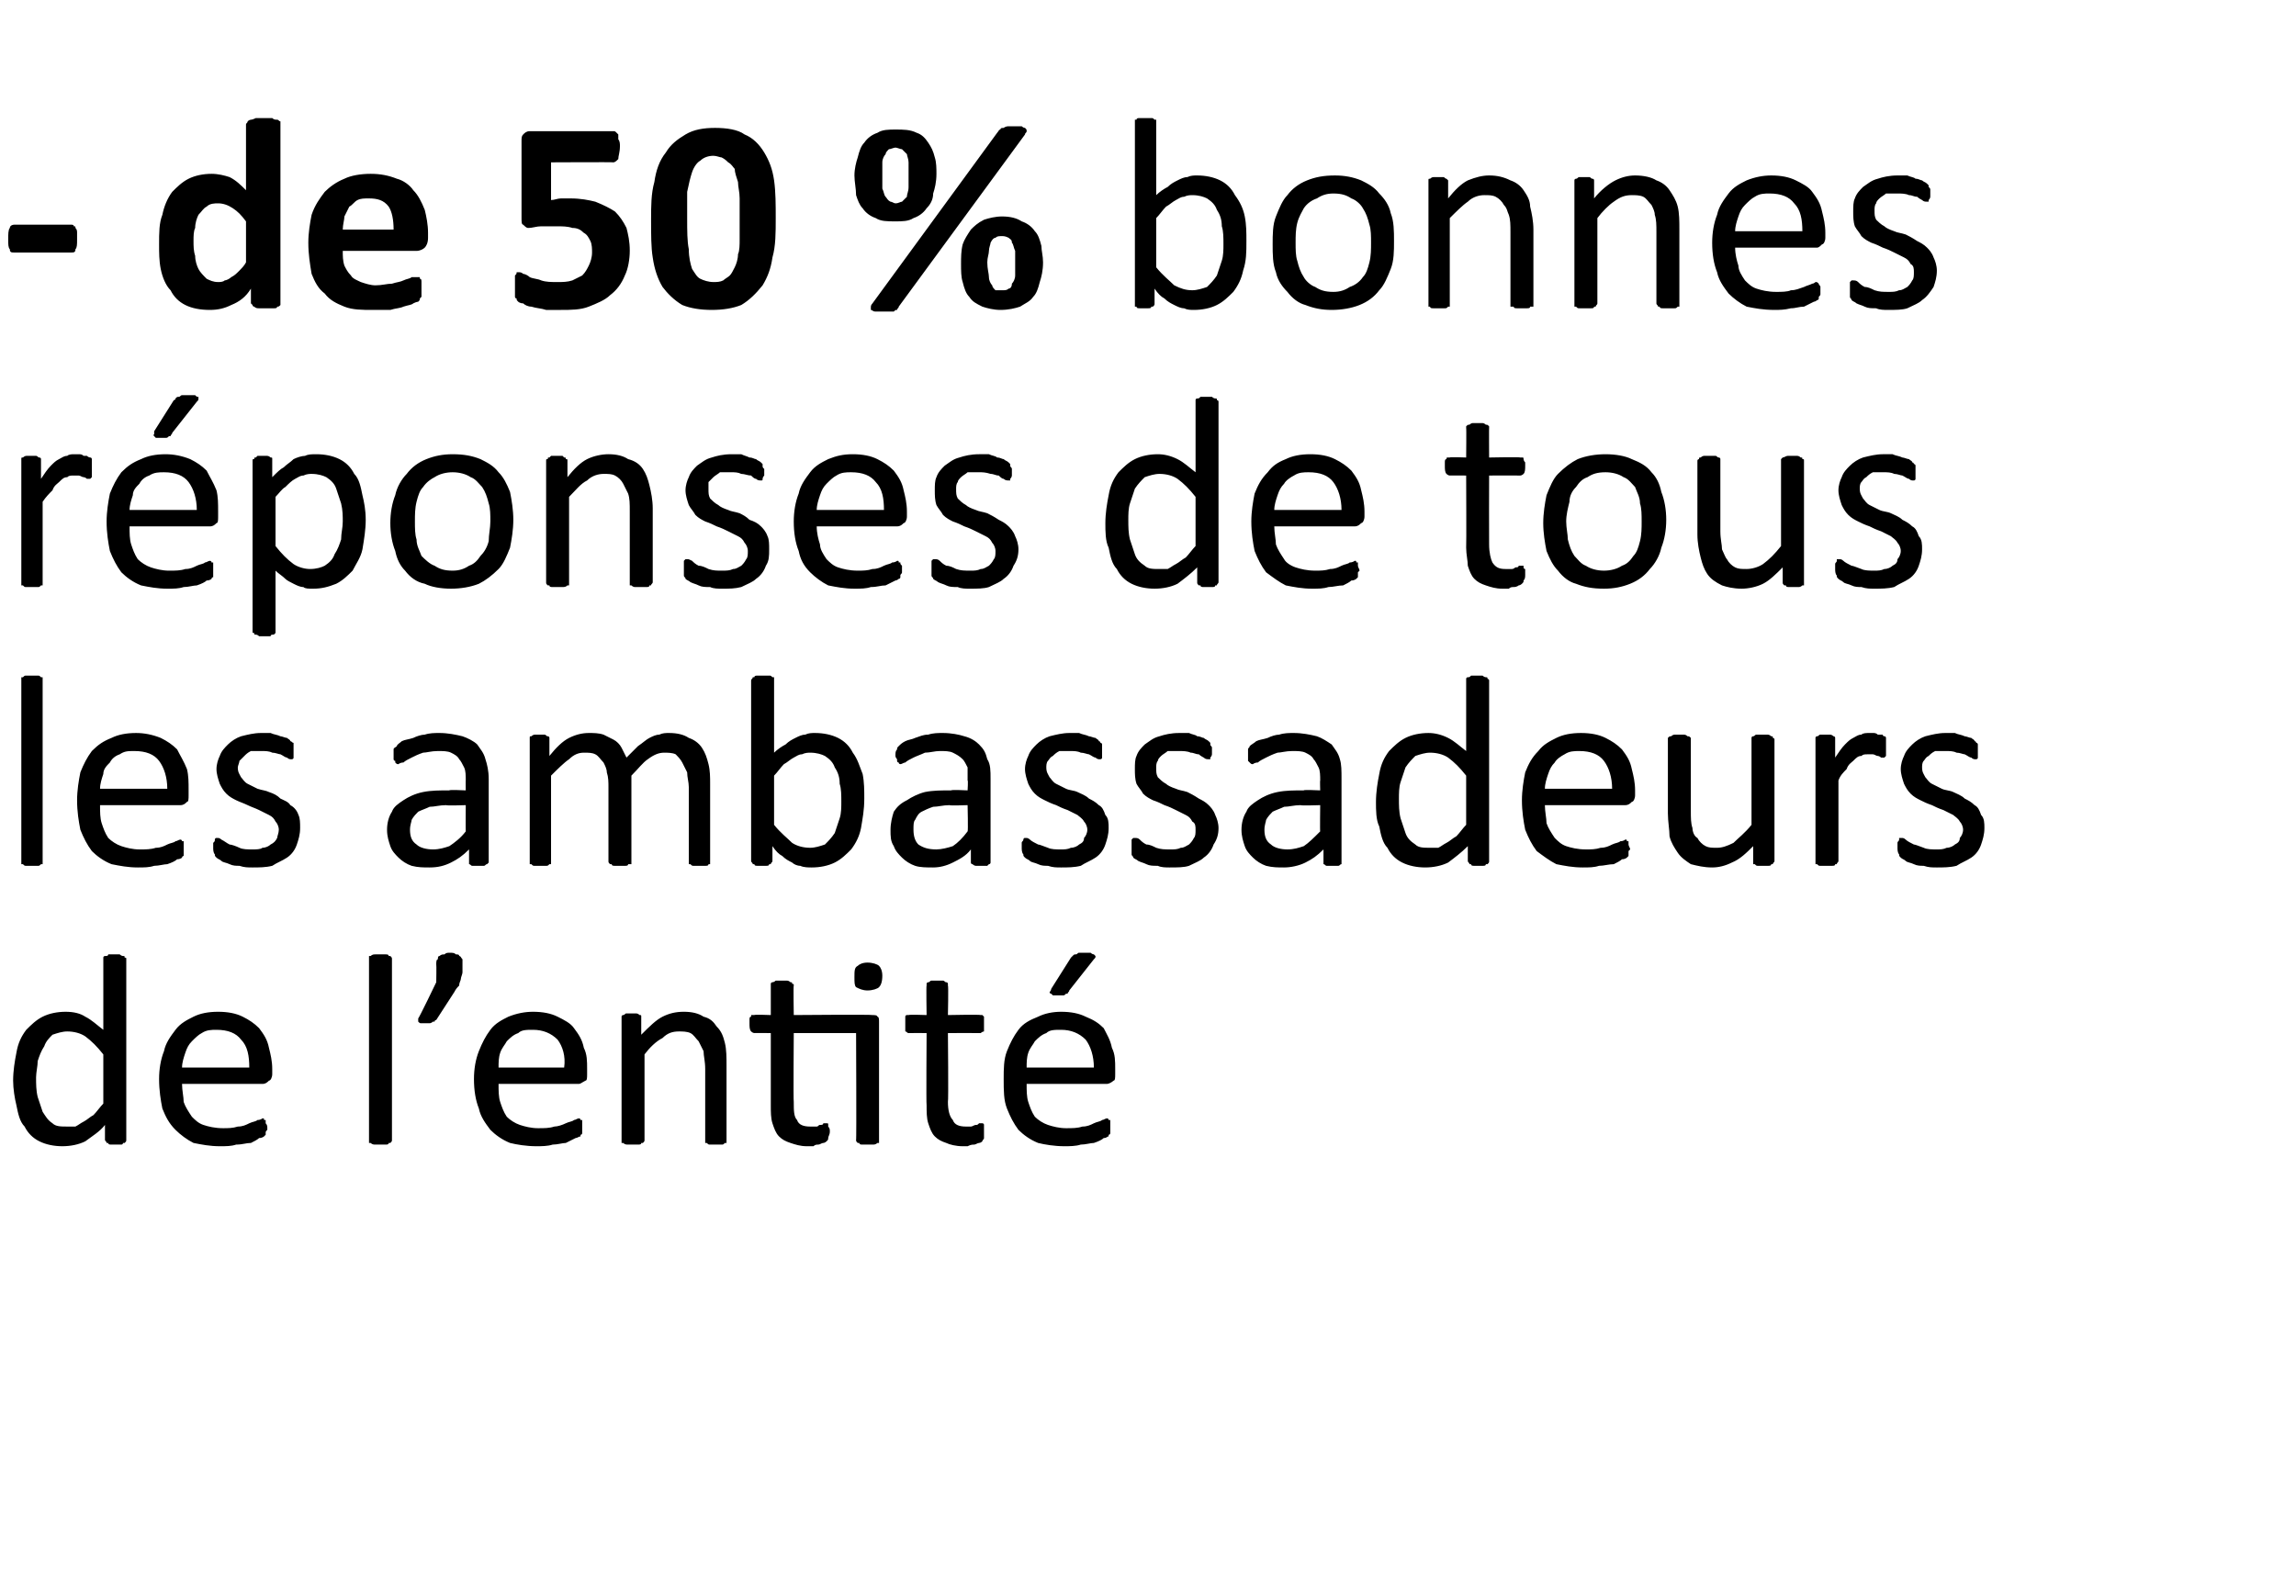 <?xml version="1.0" standalone="no"?><!DOCTYPE svg PUBLIC "-//W3C//DTD SVG 1.1//EN" "http://www.w3.org/Graphics/SVG/1.1/DTD/svg11.dtd"><svg xmlns="http://www.w3.org/2000/svg" version="1.1" width="140px" height="97.3px" viewBox="0 -6 140 97.3" style="top:-6px"><desc>- de 50 % bonnes réponses de tous les ambassadeurs de l entité</desc><defs/><g id="Polygon46045"><path d="m7.7 63.5c0 .1 0 .1-.1.2c0 0 0 0-.1 0c0 .1-.1.1-.1.1c-.1 0-.2 0-.3 0c-.1 0-.2 0-.3 0c-.1 0-.2 0-.2-.1c-.1 0-.1 0-.1 0c0-.1-.1-.1-.1-.2c0 0 0-.9 0-.9c-.3.4-.8.7-1.2 1c-.4.2-.9.3-1.4.3c-.5 0-1-.1-1.4-.3c-.4-.2-.7-.5-.9-.9c-.3-.3-.4-.8-.5-1.3c-.1-.4-.2-1-.2-1.5c0-.6.1-1.2.2-1.7c.1-.6.3-1 .6-1.4c.3-.3.6-.6 1-.8c.4-.2.9-.3 1.4-.3c.5 0 .9.1 1.2.3c.4.2.7.5 1.1.8c0 0 0-4.3 0-4.3c0-.1 0-.1 0-.1c0-.1.1-.1.1-.1c.1 0 .2 0 .2-.1c.1 0 .2 0 .4 0c.1 0 .2 0 .3 0c.1.1.2.1.2.1c.1 0 .1 0 .1.1c.1 0 .1 0 .1.1c0 0 0 11 0 11zm-1.4-5.2c-.4-.5-.7-.8-1.1-1.1c-.3-.2-.7-.3-1.1-.3c-.3 0-.6.1-.9.2c-.2.2-.4.4-.5.7c-.2.3-.3.6-.4.9c0 .3-.1.7-.1 1c0 .4 0 .8.1 1.2c.1.3.2.6.3.9c.2.3.3.5.6.7c.2.2.5.2.9.2c.2 0 .3 0 .5 0c.2-.1.3-.2.5-.3c.2-.1.4-.3.6-.4c.2-.2.4-.5.6-.7c0 0 0-3 0-3zm10.3 1.2c0 .2-.1.4-.2.4c-.1.1-.2.2-.4.2c0 0-4.9 0-4.9 0c0 .4.1.8.1 1.1c.1.3.3.6.5.9c.2.2.4.4.7.5c.3.1.7.2 1.2.2c.3 0 .6 0 .9-.1c.3 0 .5-.1.7-.2c.2-.1.4-.1.5-.2c.2 0 .3-.1.3-.1c.1 0 .1 0 .1.1c.1 0 .1 0 .1 0c0 .1 0 .1 0 .2c.1.1.1.2.1.3c0 0 0 .1 0 .1c-.1.1-.1.1-.1.2c0 0 0 .1 0 .1c0 0-.1.1-.1.1c0 0-.1.1-.3.1c-.1.1-.3.2-.5.3c-.3 0-.5.1-.9.1c-.3.1-.6.1-1 .1c-.6 0-1.1-.1-1.6-.2c-.4-.2-.8-.5-1.1-.8c-.4-.4-.6-.8-.8-1.3c-.1-.5-.2-1.1-.2-1.8c0-.6.1-1.2.3-1.7c.1-.5.4-.9.7-1.3c.3-.4.7-.6 1.1-.8c.4-.2.9-.3 1.5-.3c.6 0 1.1.1 1.5.3c.4.2.7.4 1 .7c.3.4.5.7.6 1.2c.1.4.2.8.2 1.3c0 0 0 .3 0 .3zm-1.4-.4c0-.7-.1-1.3-.5-1.7c-.3-.4-.8-.6-1.5-.6c-.3 0-.6 0-.9.2c-.2.1-.4.3-.6.5c-.2.2-.3.4-.4.7c-.1.3-.2.6-.2.9c0 0 4.1 0 4.1 0zm8.7 4.4c0 .1 0 .1-.1.2c0 0 0 0-.1 0c0 .1-.1.1-.2.1c-.1 0-.2 0-.3 0c-.1 0-.3 0-.3 0c-.1 0-.2 0-.3-.1c0 0 0 0-.1 0c0-.1 0-.1 0-.2c0 0 0-11 0-11c0-.1 0-.1 0-.2c.1 0 .1 0 .1 0c.1-.1.2-.1.3-.1c0 0 .2 0 .3 0c.1 0 .2 0 .3 0c.1 0 .2 0 .2.1c.1 0 .1 0 .1 0c.1.1.1.1.1.2c0 0 0 11 0 11zm4.3-10.7c0 .2 0 .3 0 .5c0 .1-.1.3-.1.4c0 .1-.1.2-.1.4c-.1.1-.2.2-.3.4c0 0-1.1 1.7-1.1 1.7c0 0-.1 0-.1.1c-.1 0-.1 0-.1 0c-.1.1-.2.1-.2.1c-.1 0-.2 0-.3 0c-.1 0-.2 0-.2 0c-.1 0-.1 0-.2-.1c0 0 0 0 0 0c0-.1 0-.1 0-.2c.02.05 1.1-2.2 1.1-2.2c0 0 .02-1.09 0-1.1c0-.1 0-.3.1-.3c0-.1 0-.2.1-.2c.1-.1.2-.1.3-.1c.1-.1.2-.1.3-.1c.2 0 .3 0 .4.1c.1 0 .2 0 .2.1c.1 0 .1.1.2.2c0 0 0 .2 0 .3zm7.6 6.7c0 .2 0 .4-.1.4c-.2.1-.3.2-.4.2c0 0-4.9 0-4.9 0c0 .4 0 .8.1 1.1c.1.3.2.6.4.9c.2.2.5.4.8.5c.3.1.7.2 1.1.2c.4 0 .7 0 1-.1c.2 0 .5-.1.7-.2c.2-.1.4-.1.5-.2c.1 0 .2-.1.3-.1c0 0 .1 0 .1.1c0 0 0 0 .1 0c0 .1 0 .1 0 .2c0 .1 0 .2 0 .3c0 0 0 .1 0 .1c0 .1 0 .1 0 .2c0 0 0 .1-.1.1c0 0 0 .1 0 .1c-.1 0-.2.1-.3.1c-.2.1-.4.2-.6.3c-.2 0-.5.1-.8.1c-.3.1-.7.1-1 .1c-.6 0-1.2-.1-1.6-.2c-.5-.2-.9-.5-1.2-.8c-.3-.4-.6-.8-.7-1.3c-.2-.5-.3-1.1-.3-1.8c0-.6.1-1.2.3-1.7c.2-.5.4-.9.7-1.3c.3-.4.7-.6 1.1-.8c.5-.2 1-.3 1.5-.3c.6 0 1.1.1 1.5.3c.4.2.8.4 1 .7c.3.4.5.7.6 1.2c.2.4.2.8.2 1.3c0 0 0 .3 0 .3zm-1.4-.4c.1-.7-.1-1.3-.4-1.7c-.4-.4-.9-.6-1.5-.6c-.4 0-.7 0-.9.2c-.3.1-.5.3-.7.5c-.1.2-.3.4-.4.7c-.1.3-.1.6-.1.9c0 0 4 0 4 0zm9.9 4.4c0 .1 0 .1 0 .2c0 0-.1 0-.1 0c-.1.1-.1.1-.2.1c-.1 0-.2 0-.3 0c-.2 0-.3 0-.4 0c-.1 0-.1 0-.2-.1c0 0-.1 0-.1 0c0-.1 0-.1 0-.2c0 0 0-4.3 0-4.3c0-.5-.1-.8-.1-1.1c-.1-.2-.2-.4-.3-.6c-.2-.2-.3-.4-.5-.5c-.2-.1-.5-.1-.7-.1c-.4 0-.7.1-1 .4c-.4.2-.8.6-1.1 1c0 0 0 5.2 0 5.2c0 .1 0 .1-.1.2c0 0 0 0-.1 0c0 .1-.1.1-.2.1c-.1 0-.2 0-.3 0c-.2 0-.3 0-.3 0c-.1 0-.2 0-.3-.1c0 0-.1 0-.1 0c0-.1 0-.1 0-.2c0 0 0-7.4 0-7.4c0-.1 0-.1 0-.1c0-.1.1-.1.1-.1c.1 0 .1-.1.2-.1c.1 0 .2 0 .3 0c.1 0 .2 0 .3 0c.1 0 .2.1.2.1c.1 0 .1 0 .1.1c0 0 0 0 0 .1c0 0 0 1 0 1c.5-.5.9-.9 1.3-1.1c.4-.2.8-.3 1.3-.3c.5 0 .9.1 1.2.3c.4.1.6.3.8.6c.3.3.4.6.5 1c.1.4.1.9.1 1.4c0 0 0 4.5 0 4.5zm8.9-7.6c.1 0 .3 0 .3.1c.1 0 .1.2.1.3c0 0 0 7.2 0 7.2c0 .1 0 .1 0 .2c0 0-.1 0-.1 0c-.1.1-.2.1-.3.1c0 0-.1 0-.3 0c-.1 0-.2 0-.3 0c-.1 0-.2 0-.2-.1c-.1 0-.1 0-.1 0c-.1-.1-.1-.1-.1-.2c.03.04 0-6.5 0-6.5l-3.8 0c0 0-.03 4.16 0 4.2c0 .5 0 .9.2 1.1c.1.3.4.4.8.4c.1 0 .3 0 .4 0c.1 0 .1-.1.2-.1c.1 0 .2 0 .2-.1c.1 0 .1 0 .2 0c0 0 0 0 0 0c.1 0 .1 0 .1.1c0 0 0 .1 0 .1c.1.1.1.2.1.3c0 .2-.1.3-.1.4c0 .1 0 .1-.1.2c0 0-.1.1-.2.1c-.1 0-.2.1-.3.1c-.1 0-.2 0-.3.1c-.2 0-.3 0-.4 0c-.4 0-.7-.1-1-.2c-.3-.1-.5-.2-.7-.4c-.2-.2-.3-.5-.4-.8c-.1-.3-.1-.7-.1-1.1c0-.04 0-4.4 0-4.4c0 0-1.05-.01-1 0c-.1 0-.2-.1-.2-.1c-.1-.1-.1-.3-.1-.5c0-.1 0-.2 0-.2c0-.1 0-.2.1-.2c0-.1 0-.1 0-.1c.1 0 .1 0 .2 0c-.04-.04 1 0 1 0c0 0 0-1.82 0-1.8c0-.1 0-.1 0-.1c0-.1.1-.1.1-.1c.1 0 .2-.1.2-.1c.1 0 .2 0 .4 0c.1 0 .2 0 .3 0c.1 0 .2.1.2.1c.1 0 .1 0 .1.1c.1 0 .1 0 .1.1c-.03-.02 0 1.8 0 1.8c0 0 4.77-.04 4.8 0zm.6-2.4c0 .4-.1.6-.2.7c-.1.1-.4.2-.7.2c-.3 0-.5-.1-.7-.2c-.1-.1-.1-.3-.1-.6c0-.4 0-.6.2-.7c.1-.1.3-.2.6-.2c.3 0 .6.1.7.2c.1.1.2.3.2.6zm6.2 9.5c0 .2 0 .3 0 .4c0 .1-.1.1-.1.2c0 0-.1.1-.2.1c-.1 0-.2.1-.3.1c-.1 0-.2 0-.4.1c-.1 0-.2 0-.3 0c-.4 0-.8-.1-1-.2c-.3-.1-.5-.2-.7-.4c-.2-.2-.3-.5-.4-.8c-.1-.3-.1-.7-.1-1.1c-.03-.04 0-4.4 0-4.4c0 0-1.08-.01-1.1 0c-.1 0-.1-.1-.2-.1c0-.1 0-.3 0-.5c0-.1 0-.2 0-.2c0-.1 0-.2 0-.2c0-.1.1-.1.1-.1c0 0 .1 0 .1 0c.03-.04 1.1 0 1.1 0c0 0-.03-1.82 0-1.8c0-.1 0-.1 0-.1c0-.1.1-.1.1-.1c.1 0 .1-.1.2-.1c.1 0 .2 0 .4 0c.1 0 .2 0 .3 0c.1 0 .1.1.2.1c0 0 .1 0 .1.1c0 0 0 0 0 .1c.04-.02 0 1.8 0 1.8c0 0 1.96-.04 2 0c0 0 0 0 .1 0c0 0 0 0 .1.1c0 0 0 .1 0 .2c0 0 0 .1 0 .2c0 .2 0 .4 0 .5c-.1 0-.2.1-.2.1c-.04-.01-2 0-2 0c0 0 .04 4.16 0 4.2c0 .5.1.9.3 1.1c.1.3.4.4.8.4c.1 0 .2 0 .3 0c.1 0 .2-.1.3-.1c.1 0 .1 0 .2-.1c0 0 .1 0 .1 0c.1 0 .1 0 .1 0c0 0 .1 0 .1.1c0 0 0 .1 0 .1c0 .1 0 .2 0 .3zm8-3.5c0 .2 0 .4-.1.4c-.1.1-.3.2-.4.2c0 0-4.9 0-4.9 0c0 .4 0 .8.1 1.1c.1.3.2.6.4.9c.2.2.5.4.8.5c.3.1.7.2 1.1.2c.4 0 .7 0 1-.1c.3 0 .5-.1.7-.2c.2-.1.4-.1.5-.2c.1 0 .2-.1.3-.1c0 0 .1 0 .1.1c0 0 .1 0 .1 0c0 .1 0 .1 0 .2c0 .1 0 .2 0 .3c0 0 0 .1 0 .1c0 .1 0 .1 0 .2c0 0 0 .1-.1.1c0 0 0 .1 0 .1c-.1 0-.1.1-.3.1c-.1.1-.3.2-.6.3c-.2 0-.5.1-.8.1c-.3.1-.7.1-1 .1c-.6 0-1.2-.1-1.6-.2c-.5-.2-.9-.5-1.2-.8c-.3-.4-.5-.8-.7-1.3c-.2-.5-.2-1.1-.2-1.8c0-.6 0-1.2.2-1.7c.2-.5.4-.9.7-1.3c.3-.4.7-.6 1.2-.8c.4-.2.9-.3 1.4-.3c.6 0 1.1.1 1.5.3c.5.2.8.4 1.1.7c.2.4.4.7.5 1.2c.2.4.2.8.2 1.3c0 0 0 .3 0 .3zm-1.3-.4c0-.7-.2-1.3-.5-1.7c-.4-.4-.9-.6-1.5-.6c-.4 0-.7 0-.9.2c-.3.1-.5.3-.7.5c-.1.2-.3.4-.4.7c-.1.3-.1.6-.1.9c0 0 4.1 0 4.1 0zm-1.4-6.7c0 0 .1-.1.1-.1c.1-.1.1-.1.2-.1c.1 0 .1-.1.2-.1c.1 0 .2 0 .4 0c.1 0 .2 0 .3 0c.1.1.2.1.2.1c.1.1.1.1.1.1c0 .1 0 .1-.1.2c0 0-1.5 1.9-1.5 1.9c0 .1-.1.1-.1.2c0 0-.1 0-.1 0c-.1.1-.1.1-.2.1c-.1 0-.2 0-.3 0c-.1 0-.2 0-.3 0c0 0-.1-.1-.1-.1c-.1 0-.1-.1-.1-.1c0 0 .1-.1.1-.2c0 0 1.2-1.9 1.2-1.9z" stroke="none" fill="#000"/></g><g id="Polygon46044"><path d="m2.6 46.5c0 .1 0 .1 0 .2c0 0-.1 0-.1 0c-.1.1-.1.1-.2.1c-.1 0-.2 0-.3 0c-.2 0-.3 0-.4 0c-.1 0-.1 0-.2-.1c0 0-.1 0-.1 0c0-.1 0-.1 0-.2c0 0 0-11 0-11c0-.1 0-.1 0-.2c0 0 .1 0 .1 0c.1-.1.1-.1.2-.1c.1 0 .2 0 .4 0c.1 0 .2 0 .3 0c.1 0 .1 0 .2.1c0 0 .1 0 .1 0c0 .1 0 .1 0 .2c0 0 0 11 0 11zm8.9-4c0 .2 0 .4-.1.4c-.1.1-.2.2-.4.2c0 0-4.9 0-4.9 0c0 .4 0 .8.1 1.1c.1.3.2.6.4.9c.2.2.5.4.8.5c.3.1.7.2 1.1.2c.4 0 .7 0 1-.1c.3 0 .5-.1.7-.2c.2-.1.4-.1.5-.2c.1 0 .2-.1.3-.1c0 0 .1 0 .1.1c0 0 .1 0 .1 0c0 .1 0 .1 0 .2c0 .1 0 .2 0 .3c0 0 0 .1 0 .1c0 .1 0 .1 0 .2c0 0 0 .1 0 .1c-.1 0-.1.1-.1.1c0 0-.1.1-.3.1c-.1.1-.3.2-.6.3c-.2 0-.5.1-.8.1c-.3.1-.6.1-1 .1c-.6 0-1.1-.1-1.6-.2c-.5-.2-.9-.5-1.2-.8c-.3-.4-.5-.8-.7-1.3c-.1-.5-.2-1.1-.2-1.8c0-.6.1-1.2.2-1.7c.2-.5.4-.9.7-1.3c.4-.4.7-.6 1.2-.8c.4-.2.9-.3 1.5-.3c.5 0 1 .1 1.5.3c.4.2.7.4 1 .7c.2.4.4.7.6 1.2c.1.4.1.8.1 1.3c0 0 0 .3 0 .3zm-1.3-.4c0-.7-.2-1.3-.5-1.7c-.3-.4-.8-.6-1.5-.6c-.4 0-.6 0-.9.2c-.3.1-.5.3-.6.5c-.2.2-.4.4-.4.7c-.1.3-.2.6-.2.9c0 0 4.1 0 4.1 0zm8.1 2.4c0 .4-.1.7-.2 1c-.1.3-.3.6-.6.8c-.3.2-.6.3-.9.5c-.4.1-.8.1-1.2.1c-.3 0-.5 0-.8-.1c-.2 0-.4 0-.6-.1c-.2-.1-.4-.1-.5-.2c-.1-.1-.2-.1-.3-.2c-.1-.1-.1-.1-.1-.2c-.1-.1-.1-.3-.1-.4c0-.1 0-.2 0-.3c.1-.1.1-.1.1-.2c0 0 0-.1.1-.1c0 0 0 0 .1 0c0 0 .1 0 .2.1c.2.1.3.2.5.3c.1 0 .4.1.6.2c.2.1.5.1.8.1c.2 0 .5 0 .6-.1c.2 0 .4-.1.5-.2c.2-.1.3-.2.4-.4c0-.1.1-.3.1-.5c0-.2-.1-.4-.2-.5c-.1-.2-.2-.3-.4-.4c-.2-.1-.4-.2-.6-.3c-.2-.1-.5-.2-.7-.3c-.2-.1-.5-.2-.7-.3c-.2-.1-.4-.2-.6-.4c-.2-.2-.3-.4-.4-.6c-.1-.3-.2-.6-.2-.9c0-.3.1-.6.2-.8c.1-.3.3-.5.5-.7c.2-.2.5-.4.8-.5c.4-.1.8-.2 1.2-.2c.2 0 .4 0 .6 0c.2.1.4.1.6.2c.1 0 .3.1.4.1c.1.1.2.1.2.2c.1 0 .1.1.2.1c0 0 0 .1 0 .1c0 .1 0 .1 0 .2c0 0 0 .1 0 .2c0 .1 0 .2 0 .2c0 .1 0 .2 0 .2c0 .1-.1.1-.1.1c0 0 0 0-.1 0c0 0-.1 0-.2-.1c-.1 0-.2-.1-.4-.2c-.1 0-.3-.1-.5-.1c-.2-.1-.4-.1-.7-.1c-.2 0-.4 0-.6 0c-.2.1-.3.2-.4.3c-.1.1-.2.2-.3.3c0 .1-.1.3-.1.4c0 .3.1.4.2.6c.1.1.2.3.4.4c.2.1.4.2.6.3c.3.1.5.1.7.2c.3.1.5.2.7.4c.2.1.5.2.6.4c.2.1.4.3.5.6c.1.2.1.5.1.8zm11.5 2.1c0 0-.1.1-.1.1c-.1 0-.1.1-.2.1c-.1 0-.2 0-.3 0c-.2 0-.3 0-.4 0c-.1 0-.1-.1-.2-.1c0 0 0-.1 0-.1c0 0 0-.8 0-.8c-.4.4-.7.6-1.1.8c-.4.2-.8.3-1.3.3c-.4 0-.7 0-1.1-.1c-.3-.1-.6-.3-.8-.5c-.2-.2-.4-.4-.5-.7c-.1-.3-.2-.6-.2-1c0-.4.1-.8.3-1.1c.1-.3.4-.5.7-.7c.3-.2.7-.4 1.2-.5c.5-.1 1-.1 1.6-.1c-.04-.05 1 0 1 0c0 0-.01-.63 0-.6c0-.3 0-.6-.1-.8c-.1-.2-.2-.4-.3-.5c-.1-.2-.3-.3-.5-.4c-.2-.1-.5-.1-.8-.1c-.4 0-.7.1-.9.1c-.3.1-.5.2-.7.3c-.2.1-.4.2-.5.3c-.2 0-.3.1-.3.1c-.1 0-.1 0-.2-.1c0 0 0 0 0-.1c-.1 0-.1-.1-.1-.1c0-.1 0-.2 0-.2c0-.2 0-.3 0-.4c0-.1.1-.1.2-.2c0-.1.2-.2.3-.3c.2-.1.4-.1.7-.2c.2-.1.5-.2.7-.2c.3-.1.6-.1.9-.1c.5 0 1 .1 1.4.2c.3.1.7.3.9.5c.2.3.4.5.5.9c.1.3.2.7.2 1.2c0 0 0 5.1 0 5.1zm-1.4-3.5c0 0-1.18.04-1.2 0c-.4 0-.7.1-1 .1c-.2.1-.5.2-.7.3c-.1.1-.3.3-.4.5c0 .1-.1.3-.1.6c0 .4.1.7.4.9c.2.2.6.3 1 .3c.4 0 .7-.1 1-.2c.3-.2.7-.5 1-.9c-.01.02 0-1.6 0-1.6zm14.9 3.4c0 .1 0 .1 0 .2c0 0 0 0-.1 0c0 .1-.1.1-.2.1c-.1 0-.2 0-.3 0c-.2 0-.3 0-.4 0c-.1 0-.1 0-.2-.1c0 0-.1 0-.1 0c0-.1 0-.1 0-.2c0 0 0-4.5 0-4.5c0-.3-.1-.6-.1-.9c-.1-.2-.2-.4-.3-.6c-.1-.2-.3-.4-.4-.5c-.2-.1-.5-.1-.7-.1c-.3 0-.6.1-1 .4c-.3.2-.6.6-1 1c0 0 0 5.2 0 5.2c0 .1 0 .1 0 .2c-.1 0-.1 0-.2 0c0 .1-.1.1-.2.1c-.1 0-.2 0-.3 0c-.1 0-.2 0-.3 0c-.1 0-.2 0-.2-.1c-.1 0-.1 0-.1 0c-.1-.1-.1-.1-.1-.2c0 0 0-4.5 0-4.5c0-.3 0-.6-.1-.9c0-.2-.1-.4-.2-.6c-.2-.2-.3-.4-.5-.5c-.2-.1-.4-.1-.7-.1c-.3 0-.6.1-.9.4c-.3.2-.7.6-1.1 1c0 0 0 5.2 0 5.2c0 .1 0 .1 0 .2c0 0-.1 0-.1 0c-.1.1-.1.1-.2.1c-.1 0-.2 0-.4 0c-.1 0-.2 0-.3 0c-.1 0-.1 0-.2-.1c-.1 0-.1 0-.1 0c0-.1 0-.1 0-.2c0 0 0-7.4 0-7.4c0-.1 0-.1 0-.1c0-.1 0-.1.1-.1c0 0 .1-.1.2-.1c.1 0 .2 0 .3 0c.1 0 .2 0 .3 0c.1 0 .1.1.2.1c0 0 .1 0 .1.1c0 0 0 0 0 .1c0 0 0 1 0 1c.4-.5.8-.9 1.2-1.1c.4-.2.8-.3 1.2-.3c.3 0 .6 0 .9.1c.2.1.4.2.6.3c.2.1.4.3.5.5c.1.2.2.4.3.6c.3-.3.5-.5.7-.7c.3-.2.5-.4.7-.5c.2-.1.4-.2.6-.2c.2-.1.4-.1.6-.1c.5 0 .9.1 1.2.3c.3.1.6.3.8.6c.2.3.3.6.4 1c.1.4.1.8.1 1.2c0 0 0 4.7 0 4.7zm9.4-3.8c0 .7-.1 1.2-.2 1.8c-.1.5-.3.9-.6 1.3c-.3.3-.6.6-1 .8c-.4.2-.9.3-1.4.3c-.2 0-.5 0-.7-.1c-.2 0-.4-.1-.5-.2c-.2-.1-.4-.2-.6-.4c-.2-.1-.4-.3-.6-.6c0 0 0 .9 0 .9c0 .1-.1.1-.1.2c0 0 0 0-.1 0c0 .1-.1.1-.2.1c0 0-.1 0-.3 0c-.1 0-.2 0-.2 0c-.1 0-.2 0-.2-.1c-.1 0-.1 0-.1 0c0-.1-.1-.1-.1-.2c0 0 0-11 0-11c0-.1.1-.1.1-.2c0 0 0 0 .1 0c0-.1.1-.1.2-.1c.1 0 .2 0 .3 0c.2 0 .3 0 .4 0c.1 0 .1 0 .2.1c0 0 .1 0 .1 0c0 .1 0 .1 0 .2c0 0 0 4.4 0 4.4c.2-.2.5-.4.7-.5c.2-.2.4-.3.6-.4c.2-.1.4-.2.6-.2c.2-.1.4-.1.6-.1c.5 0 1 .1 1.4.3c.4.2.7.5.9.9c.3.4.4.8.6 1.3c.1.5.1 1 .1 1.5zm-1.4.2c0-.4 0-.8-.1-1.1c0-.4-.1-.7-.3-1c-.1-.3-.3-.5-.6-.7c-.2-.1-.5-.2-.9-.2c-.1 0-.3 0-.5.1c-.2 0-.3.1-.5.2c-.2.1-.4.3-.6.4c-.2.2-.4.5-.6.7c0 0 0 3 0 3c.4.5.8.8 1.1 1.1c.3.2.7.3 1.1.3c.3 0 .6-.1.9-.2c.2-.2.4-.4.6-.7c.1-.3.2-.6.3-.9c.1-.3.1-.7.1-1zm9.1 3.7c0 0 0 .1-.1.1c0 0-.1.1-.1.1c-.1 0-.2 0-.4 0c-.1 0-.2 0-.3 0c-.1 0-.2-.1-.2-.1c-.1 0-.1-.1-.1-.1c0 0 0-.8 0-.8c-.3.4-.7.6-1.1.8c-.4.2-.8.3-1.2.3c-.4 0-.8 0-1.1-.1c-.3-.1-.6-.3-.8-.5c-.2-.2-.4-.4-.5-.7c-.2-.3-.2-.6-.2-1c0-.4.1-.8.2-1.1c.2-.3.4-.5.8-.7c.3-.2.7-.4 1.1-.5c.5-.1 1-.1 1.6-.1c.01-.05 1 0 1 0c0 0 .04-.63 0-.6c0-.3 0-.6 0-.8c-.1-.2-.2-.4-.3-.5c-.2-.2-.4-.3-.6-.4c-.2-.1-.5-.1-.8-.1c-.3 0-.6.1-.9.1c-.2.1-.5.2-.7.3c-.2.1-.4.2-.5.3c-.1 0-.2.1-.3.1c0 0-.1 0-.1-.1c0 0-.1 0-.1-.1c0 0 0-.1 0-.1c-.1-.1-.1-.2-.1-.2c0-.2 0-.3.1-.4c0-.1 0-.1.1-.2c.1-.1.2-.2.4-.3c.2-.1.4-.1.6-.2c.3-.1.5-.2.8-.2c.3-.1.6-.1.9-.1c.5 0 1 .1 1.3.2c.4.1.7.3.9.5c.3.3.4.5.5.9c.2.3.2.7.2 1.2c0 0 0 5.1 0 5.1zm-1.4-3.5c0 0-1.13.04-1.1 0c-.4 0-.7.1-1 .1c-.3.1-.5.2-.7.3c-.2.1-.3.3-.4.5c-.1.1-.1.3-.1.6c0 .4.1.7.3.9c.3.2.6.3 1.1.3c.3 0 .7-.1 1-.2c.3-.2.6-.5.9-.9c.04.02 0-1.6 0-1.6zm8.6 1.4c0 .4-.1.7-.2 1c-.1.3-.3.6-.6.8c-.3.2-.6.3-.9.5c-.4.1-.8.1-1.2.1c-.3 0-.5 0-.8-.1c-.2 0-.4 0-.6-.1c-.2-.1-.4-.1-.5-.2c-.1-.1-.2-.1-.3-.2c-.1-.1-.1-.1-.1-.2c-.1-.1-.1-.3-.1-.4c0-.1 0-.2 0-.3c0-.1.1-.1.1-.2c0 0 0-.1.1-.1c0 0 0 0 .1 0c0 0 .1 0 .2.1c.1.1.3.2.5.3c.1 0 .3.1.6.2c.2.1.5.1.8.1c.2 0 .4 0 .6-.1c.2 0 .4-.1.5-.2c.2-.1.3-.2.3-.4c.1-.1.2-.3.2-.5c0-.2-.1-.4-.2-.5c-.1-.2-.3-.3-.4-.4c-.2-.1-.4-.2-.6-.3c-.3-.1-.5-.2-.7-.3c-.3-.1-.5-.2-.7-.3c-.2-.1-.4-.2-.6-.4c-.2-.2-.3-.4-.4-.6c-.1-.3-.2-.6-.2-.9c0-.3.1-.6.2-.8c.1-.3.3-.5.5-.7c.2-.2.5-.4.8-.5c.4-.1.8-.2 1.2-.2c.2 0 .4 0 .6 0c.2.1.4.1.6.2c.1 0 .3.1.4.1c.1.1.2.1.2.2c.1 0 .1.1.1.1c.1 0 .1.1.1.1c0 .1 0 .1 0 .2c0 0 0 .1 0 .2c0 .1 0 .2 0 .2c0 .1 0 .2 0 .2c0 .1-.1.1-.1.1c0 0-.1 0-.1 0c0 0-.1 0-.2-.1c-.1 0-.2-.1-.4-.2c-.1 0-.3-.1-.5-.1c-.2-.1-.4-.1-.7-.1c-.2 0-.4 0-.6 0c-.2.1-.3.2-.4.3c-.2.1-.2.2-.3.3c-.1.1-.1.3-.1.4c0 .3.1.4.2.6c.1.1.2.3.4.4c.2.1.4.2.6.3c.2.1.5.1.7.2c.2.1.5.2.7.4c.2.1.4.2.6.4c.2.1.3.3.4.6c.2.2.2.5.2.8zm6.7 0c0 .4-.1.7-.3 1c-.1.3-.3.6-.6.8c-.2.2-.5.3-.9.5c-.3.1-.7.1-1.2.1c-.2 0-.5 0-.7-.1c-.3 0-.5 0-.7-.1c-.2-.1-.3-.1-.5-.2c-.1-.1-.2-.1-.3-.2c0-.1-.1-.1-.1-.2c0-.1 0-.3 0-.4c0-.1 0-.2 0-.3c0-.1 0-.1 0-.2c0 0 .1-.1.1-.1c0 0 .1 0 .1 0c.1 0 .2 0 .3.1c.1.1.2.2.4.3c.2 0 .4.1.6.2c.3.1.5.1.9.1c.2 0 .4 0 .6-.1c.2 0 .3-.1.5-.2c.1-.1.2-.2.3-.4c.1-.1.1-.3.1-.5c0-.2 0-.4-.2-.5c-.1-.2-.2-.3-.4-.4c-.2-.1-.4-.2-.6-.3c-.2-.1-.4-.2-.7-.3c-.2-.1-.4-.2-.7-.3c-.2-.1-.4-.2-.6-.4c-.1-.2-.3-.4-.4-.6c-.1-.3-.1-.6-.1-.9c0-.3 0-.6.1-.8c.1-.3.3-.5.5-.7c.3-.2.5-.4.9-.5c.3-.1.7-.2 1.2-.2c.2 0 .4 0 .6 0c.2.1.4.1.5.2c.2 0 .3.1.4.1c.1.1.2.1.3.2c0 0 .1.1.1.1c0 0 0 .1 0 .1c0 .1.1.1.1.2c0 0 0 .1 0 .2c0 .1 0 .2 0 .2c0 .1-.1.2-.1.2c0 .1 0 .1 0 .1c-.1 0-.1 0-.1 0c-.1 0-.2 0-.3-.1c0 0-.2-.1-.3-.2c-.2 0-.3-.1-.5-.1c-.2-.1-.5-.1-.7-.1c-.3 0-.5 0-.7 0c-.1.1-.3.2-.4.3c-.1.1-.2.2-.2.3c-.1.1-.1.3-.1.4c0 .3 0 .4.1.6c.1.1.3.3.5.4c.1.1.3.2.6.3c.2.1.4.1.7.2c.2.1.4.2.7.4c.2.1.4.2.6.4c.1.1.3.3.4.6c.1.2.2.5.2.8zm7.5 2.1c0 0 0 .1 0 .1c-.1 0-.1.1-.2.1c-.1 0-.2 0-.3 0c-.2 0-.3 0-.4 0c-.1 0-.1-.1-.2-.1c0 0 0-.1 0-.1c0 0 0-.8 0-.8c-.4.4-.7.6-1.1.8c-.4.2-.9.3-1.3.3c-.4 0-.7 0-1.1-.1c-.3-.1-.6-.3-.8-.5c-.2-.2-.4-.4-.5-.7c-.1-.3-.2-.6-.2-1c0-.4.1-.8.3-1.1c.1-.3.4-.5.7-.7c.3-.2.7-.4 1.2-.5c.5-.1 1-.1 1.6-.1c-.04-.05 1 0 1 0c0 0-.02-.63 0-.6c0-.3 0-.6-.1-.8c-.1-.2-.2-.4-.3-.5c-.1-.2-.3-.3-.5-.4c-.2-.1-.5-.1-.8-.1c-.4 0-.7.1-.9.1c-.3.1-.5.2-.7.3c-.2.1-.4.2-.5.3c-.2 0-.3.1-.3.1c-.1 0-.1 0-.2-.1c0 0 0 0-.1-.1c0 0 0-.1 0-.1c0-.1 0-.2 0-.2c0-.2 0-.3 0-.4c0-.1.1-.1.1-.2c.1-.1.3-.2.4-.3c.2-.1.4-.1.7-.2c.2-.1.5-.2.7-.2c.3-.1.6-.1.9-.1c.5 0 1 .1 1.4.2c.3.1.6.3.9.5c.2.3.4.5.5.9c.1.3.1.7.1 1.2c0 0 0 5.1 0 5.1zm-1.3-3.5c0 0-1.19.04-1.2 0c-.4 0-.7.1-1 .1c-.2.1-.5.2-.7.3c-.1.1-.3.3-.4.5c0 .1-.1.3-.1.6c0 .4.1.7.4.9c.2.2.6.3 1 .3c.4 0 .7-.1 1-.2c.3-.2.6-.5 1-.9c-.02.02 0-1.6 0-1.6zm10.3 3.4c0 .1 0 .1-.1.2c0 0 0 0-.1 0c0 .1-.1.1-.2.1c0 0-.1 0-.2 0c-.2 0-.3 0-.3 0c-.1 0-.2 0-.2-.1c-.1 0-.1 0-.1 0c0-.1-.1-.1-.1-.2c0 0 0-.9 0-.9c-.4.4-.8.7-1.2 1c-.4.2-.9.3-1.4.3c-.5 0-1-.1-1.4-.3c-.4-.2-.7-.5-.9-.9c-.3-.3-.4-.8-.5-1.3c-.2-.4-.2-1-.2-1.5c0-.6.1-1.2.2-1.7c.1-.6.3-1 .6-1.4c.3-.3.6-.6 1-.8c.4-.2.9-.3 1.4-.3c.4 0 .8.1 1.2.3c.4.2.7.5 1.1.8c0 0 0-4.3 0-4.3c0-.1 0-.1 0-.1c0-.1.1-.1.1-.1c.1 0 .1 0 .2-.1c.1 0 .2 0 .4 0c.1 0 .2 0 .3 0c.1.1.2.1.2.1c.1 0 .1 0 .1.1c0 0 .1 0 .1.1c0 0 0 11 0 11zm-1.4-5.2c-.4-.5-.7-.8-1.1-1.1c-.3-.2-.7-.3-1.1-.3c-.3 0-.6.1-.9.2c-.2.2-.4.4-.6.7c-.1.3-.2.6-.3.9c-.1.3-.1.7-.1 1c0 .4 0 .8.1 1.2c.1.3.2.6.3.9c.1.3.3.5.6.7c.2.2.5.2.9.2c.1 0 .3 0 .5 0c.2-.1.3-.2.5-.3c.2-.1.4-.3.6-.4c.2-.2.4-.5.6-.7c0 0 0-3 0-3zm10.3 1.2c0 .2-.1.4-.2.4c-.1.1-.2.2-.4.2c0 0-4.9 0-4.9 0c0 .4.1.8.1 1.1c.1.3.3.6.5.9c.2.2.4.4.7.5c.3.1.7.2 1.2.2c.3 0 .6 0 .9-.1c.3 0 .5-.1.7-.2c.2-.1.4-.1.5-.2c.2 0 .3-.1.3-.1c.1 0 .1 0 .1.1c.1 0 .1 0 .1 0c0 .1 0 .1 0 .2c0 .1.1.2.1.3c0 0-.1.1-.1.1c0 .1 0 .1 0 .2c0 0 0 .1 0 .1c0 0-.1.1-.1.1c0 0-.1.1-.3.1c-.1.1-.3.2-.5.3c-.3 0-.6.1-.9.1c-.3.1-.6.1-1 .1c-.6 0-1.1-.1-1.6-.2c-.4-.2-.8-.5-1.2-.8c-.3-.4-.5-.8-.7-1.3c-.1-.5-.2-1.1-.2-1.8c0-.6.1-1.2.2-1.7c.2-.5.4-.9.8-1.3c.3-.4.7-.6 1.1-.8c.4-.2.9-.3 1.5-.3c.6 0 1.1.1 1.5.3c.4.2.7.4 1 .7c.3.4.5.7.6 1.2c.1.4.2.8.2 1.3c0 0 0 .3 0 .3zm-1.4-.4c0-.7-.2-1.3-.5-1.7c-.3-.4-.8-.6-1.5-.6c-.3 0-.6 0-.9.2c-.2.1-.5.3-.6.5c-.2.2-.3.4-.4.7c-.1.3-.2.6-.2.9c0 0 4.1 0 4.1 0zm9.9 4.4c0 .1-.1.1-.1.2c0 0 0 0-.1 0c0 .1-.1.1-.2.1c-.1 0-.2 0-.3 0c-.1 0-.2 0-.3 0c-.1 0-.1 0-.2-.1c0 0-.1 0-.1 0c0-.1 0-.1 0-.2c0 0 0-.9 0-.9c-.4.4-.8.8-1.3 1c-.4.2-.8.3-1.2.3c-.5 0-.9-.1-1.3-.2c-.3-.2-.6-.4-.8-.7c-.2-.3-.4-.6-.5-1c0-.4-.1-.9-.1-1.4c0 0 0-4.5 0-4.5c0-.1 0-.1 0-.1c.1-.1.1-.1.2-.1c0 0 .1-.1.2-.1c.1 0 .2 0 .3 0c.1 0 .2 0 .3 0c.1 0 .2.1.2.1c.1 0 .1 0 .2.1c0 0 0 0 0 .1c0 0 0 4.3 0 4.3c0 .5 0 .8.1 1.1c0 .2.1.5.3.6c.1.2.3.4.5.5c.2.1.4.1.7.1c.3 0 .6-.1 1-.3c.3-.3.7-.6 1.1-1.1c0 0 0-5.2 0-5.2c0-.1 0-.1 0-.1c0-.1.1-.1.1-.1c.1 0 .1-.1.2-.1c.1 0 .2 0 .4 0c.1 0 .2 0 .3 0c.1 0 .2.1.2.1c.1 0 .1 0 .1.1c0 0 .1 0 .1.1c0 0 0 7.4 0 7.4zm6.8-6.9c0 .1 0 .2 0 .3c0 .1 0 .1 0 .2c0 0 0 0-.1.1c0 0 0 0-.1 0c0 0-.1 0-.1 0c-.1-.1-.2-.1-.2-.1c-.1 0-.2-.1-.3-.1c-.1 0-.2 0-.3 0c-.2 0-.3 0-.4.1c-.2 0-.3.1-.5.3c-.1.1-.3.2-.4.5c-.2.2-.4.4-.5.7c0 0 0 4.9 0 4.9c0 .1-.1.1-.1.2c0 0 0 0-.1 0c0 .1-.1.1-.2.1c-.1 0-.2 0-.3 0c-.2 0-.3 0-.4 0c-.1 0-.1 0-.2-.1c0 0-.1 0-.1 0c0-.1 0-.1 0-.2c0 0 0-7.4 0-7.4c0-.1 0-.1 0-.1c0-.1.1-.1.1-.1c.1 0 .1-.1.2-.1c.1 0 .2 0 .3 0c.1 0 .2 0 .3 0c.1 0 .2.1.2.1c0 0 .1 0 .1.1c0 0 0 0 0 .1c0 0 0 1.1 0 1.1c.2-.3.4-.6.6-.8c.2-.2.3-.3.5-.4c.2-.1.3-.2.5-.2c.1-.1.3-.1.5-.1c0 0 .1 0 .2 0c.1 0 .2 0 .3.1c.1 0 .2 0 .3 0c0 .1.1.1.1.1c.1 0 .1.1.1.1c0 0 0 0 0 .1c0 0 0 .1 0 .2c0 0 0 .1 0 .3zm6 4.9c0 .4-.1.7-.2 1c-.1.3-.3.6-.6.8c-.3.2-.6.3-.9.5c-.4.1-.8.1-1.2.1c-.3 0-.5 0-.8-.1c-.2 0-.4 0-.6-.1c-.2-.1-.4-.1-.5-.2c-.1-.1-.2-.1-.3-.2c-.1-.1-.1-.1-.1-.2c-.1-.1-.1-.3-.1-.4c0-.1 0-.2 0-.3c0-.1.1-.1.1-.2c0 0 0-.1 0-.1c.1 0 .1 0 .2 0c0 0 .1 0 .2.1c.1.1.3.2.5.3c.1 0 .3.1.6.2c.2.1.5.1.8.1c.2 0 .4 0 .6-.1c.2 0 .4-.1.5-.2c.2-.1.3-.2.3-.4c.1-.1.2-.3.2-.5c0-.2-.1-.4-.2-.5c-.1-.2-.3-.3-.4-.4c-.2-.1-.4-.2-.6-.3c-.3-.1-.5-.2-.7-.3c-.3-.1-.5-.2-.7-.3c-.2-.1-.4-.2-.6-.4c-.2-.2-.3-.4-.4-.6c-.1-.3-.2-.6-.2-.9c0-.3.1-.6.2-.8c.1-.3.3-.5.5-.7c.2-.2.5-.4.8-.5c.4-.1.8-.2 1.2-.2c.2 0 .4 0 .6 0c.2.1.4.1.6.2c.1 0 .3.1.4.1c.1.1.2.1.2.2c.1 0 .1.1.1.1c.1 0 .1.1.1.1c0 .1 0 .1 0 .2c0 0 0 .1 0 .2c0 .1 0 .2 0 .2c0 .1 0 .2 0 .2c0 .1-.1.1-.1.1c0 0-.1 0-.1 0c0 0-.1 0-.2-.1c-.1 0-.2-.1-.4-.2c-.1 0-.3-.1-.5-.1c-.2-.1-.4-.1-.7-.1c-.2 0-.4 0-.6 0c-.2.1-.3.2-.4.3c-.2.1-.2.2-.3.3c-.1.1-.1.3-.1.4c0 .3.1.4.2.6c.1.1.2.3.4.4c.2.1.4.2.6.3c.2.1.5.1.7.2c.2.1.5.2.7.4c.2.1.4.2.6.4c.2.1.3.3.4.6c.2.2.2.5.2.8z" stroke="none" fill="#000"/></g><g id="Polygon46043"><path d="m5.6 22.6c0 .1 0 .2 0 .3c0 .1 0 .1 0 .2c0 0 0 0-.1.1c0 0 0 0-.1 0c0 0-.1 0-.1 0c-.1-.1-.2-.1-.2-.1c-.1 0-.2-.1-.3-.1c-.1 0-.2 0-.3 0c-.2 0-.3 0-.4.1c-.2 0-.3.1-.5.3c-.1.1-.3.2-.4.5c-.2.2-.4.4-.6.7c0 0 0 4.9 0 4.9c0 .1 0 .1 0 .2c0 0-.1 0-.1 0c-.1.1-.1.1-.2.1c-.1 0-.2 0-.3 0c-.2 0-.3 0-.4 0c-.1 0-.1 0-.2-.1c0 0-.1 0-.1 0c0-.1 0-.1 0-.2c0 0 0-7.4 0-7.4c0-.1 0-.1 0-.1c0-.1 0-.1.1-.1c0 0 .1-.1.2-.1c.1 0 .2 0 .3 0c.1 0 .2 0 .3 0c.1 0 .1.1.2.1c0 0 .1 0 .1.1c0 0 0 0 0 .1c0 0 0 1.1 0 1.1c.2-.3.4-.6.6-.8c.2-.2.3-.3.5-.4c.2-.1.3-.2.5-.2c.1-.1.3-.1.4-.1c.1 0 .2 0 .3 0c.1 0 .2 0 .3.1c.1 0 .2 0 .2 0c.1.1.2.1.2.1c.1 0 .1.1.1.1c0 0 0 0 0 .1c0 0 0 .1 0 .2c0 0 0 .1 0 .3zm7.7 2.9c0 .2 0 .4-.1.4c-.1.1-.2.2-.4.2c0 0-4.9 0-4.9 0c0 .4 0 .8.1 1.1c.1.3.2.6.4.9c.2.2.5.4.8.5c.3.1.7.2 1.1.2c.4 0 .7 0 1-.1c.3 0 .5-.1.7-.2c.2-.1.4-.1.5-.2c.1 0 .2-.1.3-.1c0 0 .1 0 .1.1c0 0 .1 0 .1 0c0 .1 0 .1 0 .2c0 .1 0 .2 0 .3c0 0 0 .1 0 .1c0 .1 0 .1 0 .2c0 0 0 .1 0 .1c-.1 0-.1.1-.1.1c0 0-.1.1-.3.1c-.1.1-.3.2-.6.3c-.2 0-.5.1-.8.1c-.3.1-.6.1-1 .1c-.6 0-1.1-.1-1.6-.2c-.5-.2-.9-.5-1.2-.8c-.3-.4-.5-.8-.7-1.3c-.1-.5-.2-1.1-.2-1.8c0-.6.1-1.2.2-1.7c.2-.5.4-.9.7-1.3c.4-.4.7-.6 1.2-.8c.4-.2.9-.3 1.5-.3c.5 0 1 .1 1.5.3c.4.2.7.4 1 .7c.2.4.4.7.6 1.2c.1.4.1.8.1 1.3c0 0 0 .3 0 .3zm-1.3-.4c0-.7-.2-1.3-.5-1.7c-.3-.4-.8-.6-1.5-.6c-.3 0-.6 0-.9.2c-.3.1-.5.3-.6.5c-.2.2-.4.4-.4.7c-.1.3-.2.6-.2.9c0 0 4.1 0 4.1 0zm-1.4-6.7c.1 0 .1-.1.1-.1c.1-.1.1-.1.2-.1c.1 0 .1-.1.2-.1c.1 0 .2 0 .4 0c.1 0 .3 0 .4 0c.1.1.1.1.2.1c0 .1 0 .1 0 .1c0 .1 0 .1-.1.2c0 0-1.5 1.9-1.5 1.9c0 .1-.1.1-.1.2c0 0-.1 0-.1 0c-.1.1-.1.1-.2.1c-.1 0-.2 0-.3 0c-.1 0-.2 0-.3 0c0 0-.1-.1-.1-.1c0 0-.1-.1 0-.1c0 0 0-.1 0-.2c0 0 1.2-1.9 1.2-1.9zm11.7 7.3c0 .6-.1 1.2-.2 1.8c-.1.5-.4.9-.6 1.3c-.3.3-.6.6-1 .8c-.5.2-.9.3-1.4.3c-.3 0-.5 0-.6-.1c-.2 0-.4-.1-.6-.2c-.2-.1-.4-.2-.5-.3c-.2-.2-.4-.3-.6-.5c0 0 0 3.7 0 3.7c0 .1 0 .1 0 .1c-.1.1-.1.1-.1.1c-.1 0-.2 0-.2.1c-.1 0-.2 0-.4 0c-.1 0-.2 0-.3 0c-.1-.1-.2-.1-.2-.1c-.1 0-.1 0-.1-.1c-.1 0-.1 0-.1-.1c0 0 0-10.4 0-10.4c0-.1 0-.1.1-.1c0-.1 0-.1.1-.1c0 0 .1-.1.1-.1c.1 0 .2 0 .3 0c.1 0 .2 0 .3 0c.1 0 .2.1.2.1c.1 0 .1 0 .1.1c0 0 0 0 0 .1c0 0 0 1 0 1c.3-.3.5-.5.7-.6c.2-.2.4-.3.6-.5c.2-.1.5-.2.7-.2c.2-.1.4-.1.7-.1c.5 0 1 .1 1.4.3c.4.2.7.5.9.9c.3.3.4.8.5 1.3c.1.4.2.9.2 1.5zm-1.4.1c0-.3 0-.7-.1-1.1c-.1-.3-.2-.6-.3-.9c-.1-.3-.3-.5-.6-.7c-.2-.1-.5-.2-.9-.2c-.1 0-.3 0-.5.1c-.2 0-.3.1-.5.2c-.2.1-.4.3-.6.5c-.2.1-.4.4-.6.6c0 0 0 3 0 3c.4.5.7.8 1.1 1.1c.3.2.7.3 1 .3c.4 0 .7-.1.9-.2c.3-.2.5-.4.6-.7c.2-.3.3-.6.4-.9c0-.4.1-.7.1-1.1zm10.4-.1c0 .6-.1 1.2-.2 1.7c-.2.5-.4 1-.7 1.3c-.4.4-.8.7-1.2.9c-.5.2-1.1.3-1.7.3c-.6 0-1.2-.1-1.6-.3c-.5-.1-.9-.4-1.2-.8c-.3-.3-.5-.7-.6-1.2c-.2-.5-.3-1.1-.3-1.7c0-.6.1-1.2.3-1.7c.1-.5.4-1 .7-1.3c.3-.4.7-.7 1.2-.9c.5-.2 1-.3 1.6-.3c.7 0 1.2.1 1.7.3c.4.2.8.4 1.1.8c.3.3.5.7.7 1.2c.1.5.2 1.1.2 1.7zm-1.4.1c0-.4 0-.8-.1-1.1c-.1-.4-.2-.7-.4-1c-.2-.2-.4-.5-.7-.6c-.3-.2-.7-.3-1.1-.3c-.4 0-.8.1-1.1.3c-.2.1-.5.3-.7.6c-.2.2-.3.5-.4.9c-.1.4-.1.8-.1 1.2c0 .4 0 .8.1 1.1c0 .4.2.7.3 1c.2.2.5.5.8.6c.3.2.6.3 1.1.3c.4 0 .7-.1 1-.3c.3-.1.5-.3.7-.6c.2-.2.4-.5.5-.9c0-.4.1-.8.1-1.2zm9.9 3.7c0 .1-.1.1-.1.2c0 0 0 0-.1 0c0 .1-.1.1-.2.1c-.1 0-.2 0-.3 0c-.2 0-.3 0-.4 0c0 0-.1 0-.2-.1c0 0-.1 0-.1 0c0-.1 0-.1 0-.2c0 0 0-4.3 0-4.3c0-.5 0-.8-.1-1.1c-.1-.2-.2-.4-.3-.6c-.1-.2-.3-.4-.5-.5c-.2-.1-.4-.1-.7-.1c-.3 0-.7.1-1 .4c-.4.2-.7.6-1.1 1c0 0 0 5.2 0 5.2c0 .1 0 .1 0 .2c-.1 0-.1 0-.1 0c-.1.1-.2.1-.3.1c0 0-.2 0-.3 0c-.1 0-.2 0-.3 0c-.1 0-.2 0-.2-.1c-.1 0-.1 0-.1 0c-.1-.1-.1-.1-.1-.2c0 0 0-7.4 0-7.4c0-.1 0-.1.1-.1c0-.1 0-.1.1-.1c0 0 .1-.1.1-.1c.1 0 .2 0 .4 0c.1 0 .2 0 .3 0c0 0 .1.1.1.1c.1 0 .1 0 .1.1c.1 0 .1 0 .1.1c0 0 0 1 0 1c.4-.5.8-.9 1.2-1.1c.4-.2.9-.3 1.3-.3c.5 0 .9.1 1.2.3c.4.1.7.3.9.6c.2.3.3.6.4 1c.1.4.2.9.2 1.4c0 0 0 4.5 0 4.5zm7.1-2c0 .4 0 .7-.2 1c-.1.3-.3.6-.6.8c-.2.2-.5.3-.9.5c-.4.1-.7.1-1.2.1c-.2 0-.5 0-.7-.1c-.3 0-.5 0-.7-.1c-.2-.1-.3-.1-.5-.2c-.1-.1-.2-.1-.3-.2c0-.1-.1-.1-.1-.2c0-.1 0-.3 0-.4c0-.1 0-.2 0-.3c0-.1 0-.1 0-.2c0 0 .1-.1.1-.1c0 0 .1 0 .1 0c.1 0 .1 0 .3.1c.1.1.2.2.4.3c.2 0 .4.1.6.2c.3.1.5.1.8.1c.3 0 .5 0 .7-.1c.2 0 .3-.1.5-.2c.1-.1.2-.2.3-.4c.1-.1.1-.3.1-.5c0-.2-.1-.4-.2-.5c-.1-.2-.2-.3-.4-.4c-.2-.1-.4-.2-.6-.3c-.2-.1-.4-.2-.7-.3c-.2-.1-.4-.2-.7-.3c-.2-.1-.4-.2-.6-.4c-.1-.2-.3-.4-.4-.6c-.1-.3-.2-.6-.2-.9c0-.3.1-.6.2-.8c.1-.3.3-.5.5-.7c.3-.2.5-.4.9-.5c.3-.1.7-.2 1.2-.2c.2 0 .4 0 .6 0c.2.1.3.1.5.2c.2 0 .3.1.4.1c.1.1.2.1.3.2c0 0 .1.1.1.1c0 0 0 .1 0 .1c0 .1 0 .1.1.2c0 0 0 .1 0 .2c0 .1 0 .2 0 .2c-.1.1-.1.2-.1.2c0 .1 0 .1-.1.1c0 0 0 0 0 0c-.1 0-.2 0-.3-.1c-.1 0-.2-.1-.3-.2c-.2 0-.4-.1-.6-.1c-.2-.1-.4-.1-.6-.1c-.3 0-.5 0-.7 0c-.1.1-.3.2-.4.3c-.1.1-.2.2-.3.3c0 .1 0 .3 0 .4c0 .3 0 .4.1.6c.1.1.3.3.5.4c.1.1.3.2.6.3c.2.1.4.1.7.2c.2.1.4.2.6.4c.3.1.5.2.7.4c.1.1.3.3.4.6c.1.2.1.5.1.8zm8.4-2c0 .2-.1.4-.2.4c-.1.1-.2.2-.4.2c0 0-4.9 0-4.9 0c0 .4.1.8.2 1.1c0 .3.2.6.4.9c.2.2.4.4.7.5c.3.1.7.2 1.2.2c.3 0 .6 0 .9-.1c.3 0 .5-.1.7-.2c.2-.1.4-.1.5-.2c.2 0 .3-.1.3-.1c.1 0 .1 0 .1.1c.1 0 .1 0 .1 0c0 .1 0 .1.1.2c0 .1 0 .2 0 .3c0 0 0 .1 0 .1c0 .1-.1.1-.1.2c0 0 0 .1 0 .1c0 0 0 .1-.1.1c0 0-.1.1-.2.1c-.2.1-.4.2-.6.3c-.3 0-.5.1-.9.1c-.3.1-.6.1-1 .1c-.6 0-1.1-.1-1.6-.2c-.4-.2-.8-.5-1.1-.8c-.4-.4-.6-.8-.7-1.3c-.2-.5-.3-1.1-.3-1.8c0-.6.1-1.2.3-1.7c.1-.5.4-.9.7-1.3c.3-.4.7-.6 1.1-.8c.5-.2.9-.3 1.5-.3c.6 0 1.1.1 1.5.3c.4.2.7.4 1 .7c.3.4.5.7.6 1.2c.1.4.2.8.2 1.3c0 0 0 .3 0 .3zm-1.4-.4c0-.7-.1-1.3-.5-1.7c-.3-.4-.8-.6-1.5-.6c-.3 0-.6 0-.9.2c-.2.1-.4.3-.6.5c-.2.2-.3.4-.4.7c-.1.3-.2.6-.2.9c0 0 4.1 0 4.1 0zm8.2 2.4c0 .4-.1.7-.3 1c-.1.3-.3.6-.6.8c-.2.2-.5.3-.9.5c-.3.1-.7.1-1.2.1c-.2 0-.5 0-.7-.1c-.3 0-.5 0-.7-.1c-.2-.1-.3-.1-.5-.2c-.1-.1-.2-.1-.3-.2c0-.1-.1-.1-.1-.2c0-.1 0-.3 0-.4c0-.1 0-.2 0-.3c0-.1 0-.1 0-.2c0 0 .1-.1.1-.1c0 0 .1 0 .1 0c.1 0 .2 0 .3.1c.1.1.2.2.4.3c.2 0 .4.1.6.2c.3.1.5.1.9.1c.2 0 .4 0 .6-.1c.2 0 .3-.1.5-.2c.1-.1.2-.2.3-.4c.1-.1.1-.3.1-.5c0-.2-.1-.4-.2-.5c-.1-.2-.2-.3-.4-.4c-.2-.1-.4-.2-.6-.3c-.2-.1-.4-.2-.7-.3c-.2-.1-.4-.2-.7-.3c-.2-.1-.4-.2-.6-.4c-.1-.2-.3-.4-.4-.6c-.1-.3-.1-.6-.1-.9c0-.3 0-.6.1-.8c.1-.3.3-.5.5-.7c.3-.2.5-.4.9-.5c.3-.1.7-.2 1.2-.2c.2 0 .4 0 .6 0c.2.1.4.1.5.2c.2 0 .3.1.4.1c.1.1.2.1.3.2c0 0 .1.1.1.1c0 0 0 .1 0 .1c0 .1.1.1.1.2c0 0 0 .1 0 .2c0 .1 0 .2 0 .2c0 .1-.1.2-.1.2c0 .1 0 .1 0 .1c-.1 0-.1 0-.1 0c-.1 0-.2 0-.3-.1c-.1 0-.2-.1-.3-.2c-.2 0-.3-.1-.5-.1c-.3-.1-.5-.1-.7-.1c-.3 0-.5 0-.7 0c-.1.1-.3.2-.4.3c-.1.1-.2.2-.2.3c-.1.1-.1.3-.1.4c0 .3 0 .4.1.6c.1.1.3.3.5.4c.1.1.3.2.6.3c.2.1.4.1.7.2c.2.1.4.2.7.4c.2.1.4.2.6.4c.1.1.3.3.4.6c.1.2.2.5.2.8zm12.2 2c0 .1-.1.1-.1.2c0 0 0 0-.1 0c0 .1-.1.1-.2.1c0 0-.1 0-.2 0c-.2 0-.3 0-.3 0c-.1 0-.2 0-.2-.1c-.1 0-.1 0-.1 0c-.1-.1-.1-.1-.1-.2c0 0 0-.9 0-.9c-.4.4-.8.7-1.2 1c-.4.2-.9.3-1.4.3c-.5 0-1-.1-1.4-.3c-.4-.2-.7-.5-.9-.9c-.3-.3-.4-.8-.5-1.3c-.2-.4-.2-1-.2-1.5c0-.6.1-1.2.2-1.7c.1-.6.3-1 .6-1.4c.3-.3.6-.6 1-.8c.4-.2.9-.3 1.4-.3c.4 0 .8.1 1.2.3c.4.2.7.5 1.1.8c0 0 0-4.3 0-4.3c0-.1 0-.1 0-.1c0-.1.1-.1.1-.1c.1 0 .1 0 .2-.1c.1 0 .2 0 .4 0c.1 0 .2 0 .3 0c.1.1.2.1.2.1c.1 0 .1 0 .1.1c0 0 .1 0 .1.1c0 0 0 11 0 11zm-1.4-5.2c-.4-.5-.7-.8-1.1-1.1c-.3-.2-.7-.3-1.1-.3c-.3 0-.6.1-.9.2c-.2.2-.4.4-.6.7c-.1.3-.2.6-.3.9c-.1.3-.1.7-.1 1c0 .4 0 .8.1 1.2c.1.3.2.6.3.9c.1.3.3.5.6.7c.2.2.5.2.9.2c.1 0 .3 0 .5 0c.2-.1.3-.2.5-.3c.2-.1.4-.3.6-.4c.2-.2.4-.5.6-.7c0 0 0-3 0-3zm10.3 1.2c0 .2-.1.4-.2.4c-.1.1-.2.2-.4.2c0 0-4.9 0-4.9 0c0 .4.1.8.1 1.1c.1.3.3.6.5.9c.1.2.4.4.7.5c.3.1.7.2 1.2.2c.3 0 .6 0 .9-.1c.3 0 .5-.1.7-.2c.2-.1.4-.1.5-.2c.2 0 .3-.1.3-.1c.1 0 .1 0 .1.1c.1 0 .1 0 .1 0c0 .1 0 .1 0 .2c0 .1.1.2.1.3c0 0-.1.1-.1.1c0 .1 0 .1 0 .2c0 0 0 .1 0 .1c0 0-.1.1-.1.1c0 0-.1.1-.3.1c-.1.1-.3.2-.5.3c-.3 0-.6.1-.9.1c-.3.1-.6.1-1 .1c-.6 0-1.1-.1-1.6-.2c-.4-.2-.8-.5-1.2-.8c-.3-.4-.5-.8-.7-1.3c-.1-.5-.2-1.1-.2-1.8c0-.6.1-1.2.2-1.7c.2-.5.4-.9.8-1.3c.3-.4.6-.6 1.1-.8c.4-.2.9-.3 1.5-.3c.6 0 1.1.1 1.5.3c.4.2.7.4 1 .7c.3.4.5.7.6 1.2c.1.4.2.8.2 1.3c0 0 0 .3 0 .3zm-1.4-.4c0-.7-.2-1.3-.5-1.7c-.3-.4-.8-.6-1.5-.6c-.3 0-.6 0-.9.2c-.2.1-.5.3-.6.5c-.2.2-.3.4-.4.7c-.1.3-.2.6-.2.9c0 0 4.1 0 4.1 0zm11.2 3.9c0 .2 0 .3-.1.4c0 .1 0 .1-.1.2c0 0-.1.1-.2.1c0 0-.1.1-.3.1c-.1 0-.2 0-.3.1c-.1 0-.3 0-.4 0c-.4 0-.7-.1-1-.2c-.3-.1-.5-.2-.7-.4c-.2-.2-.3-.5-.4-.8c0-.3-.1-.7-.1-1.1c.02-.04 0-4.4 0-4.4c0 0-1.03-.01-1 0c-.1 0-.2-.1-.2-.1c-.1-.1-.1-.3-.1-.5c0-.1 0-.2 0-.2c0-.1 0-.2.1-.2c0-.1 0-.1.1-.1c0 0 0 0 .1 0c-.02-.04 1 0 1 0c0 0 .02-1.82 0-1.8c0-.1 0-.1 0-.1c.1-.1.1-.1.2-.1c0 0 .1-.1.2-.1c.1 0 .2 0 .3 0c.1 0 .2 0 .3 0c.1 0 .2.1.2.1c.1 0 .1 0 .2.1c0 0 0 0 0 .1c-.01-.02 0 1.8 0 1.8c0 0 1.9-.04 1.9 0c0 0 .1 0 .1 0c.1 0 .1 0 .1.1c0 0 0 .1.1.2c0 0 0 .1 0 .2c0 .2 0 .4-.1.5c0 0-.1.1-.2.1c0-.01-1.9 0-1.9 0c0 0-.01 4.16 0 4.2c0 .5.1.9.2 1.1c.2.3.4.4.8.4c.2 0 .3 0 .4 0c.1 0 .2-.1.2-.1c.1 0 .2 0 .2-.1c.1 0 .1 0 .2 0c0 0 0 0 .1 0c0 0 0 0 0 .1c0 0 0 .1.1.1c0 .1 0 .2 0 .3zm8.6-3.3c0 .6-.1 1.2-.3 1.7c-.1.5-.4 1-.7 1.3c-.3.4-.7.7-1.2.9c-.5.2-1 .3-1.6.3c-.7 0-1.2-.1-1.7-.3c-.4-.1-.8-.4-1.1-.8c-.3-.3-.5-.7-.7-1.2c-.1-.5-.2-1.1-.2-1.7c0-.6.1-1.2.2-1.7c.2-.5.4-1 .7-1.3c.4-.4.8-.7 1.2-.9c.5-.2 1.1-.3 1.7-.3c.6 0 1.2.1 1.6.3c.5.2.9.4 1.2.8c.3.3.5.7.6 1.2c.2.5.3 1.1.3 1.7zm-1.5.1c0-.4 0-.8-.1-1.1c0-.4-.2-.7-.3-1c-.2-.2-.4-.5-.7-.6c-.3-.2-.7-.3-1.1-.3c-.5 0-.8.1-1.1.3c-.3.1-.5.3-.7.6c-.2.2-.4.5-.4.9c-.1.4-.2.8-.2 1.2c0 .4.1.8.1 1.1c.1.4.2.7.4 1c.2.2.4.5.7.6c.3.2.7.3 1.1.3c.4 0 .8-.1 1.1-.3c.3-.1.5-.3.7-.6c.2-.2.3-.5.4-.9c.1-.4.1-.8.1-1.2zm9.9 3.7c0 .1 0 .1 0 .2c-.1 0-.1 0-.1 0c-.1.1-.2.1-.2.1c-.1 0-.2 0-.3 0c-.2 0-.3 0-.3 0c-.1 0-.2 0-.2-.1c-.1 0-.1 0-.1 0c-.1-.1-.1-.1-.1-.2c0 0 0-.9 0-.9c-.4.4-.8.8-1.2 1c-.4.2-.9.3-1.3.3c-.5 0-.9-.1-1.2-.2c-.4-.2-.7-.4-.9-.7c-.2-.3-.3-.6-.4-1c-.1-.4-.2-.9-.2-1.4c0 0 0-4.5 0-4.5c0-.1.1-.1.1-.1c0-.1 0-.1.1-.1c0 0 .1-.1.2-.1c.1 0 .2 0 .3 0c.2 0 .3 0 .4 0c.1 0 .1.1.2.1c0 0 .1 0 .1.1c0 0 0 0 0 .1c0 0 0 4.3 0 4.3c0 .5.1.8.1 1.1c.1.2.2.5.3.6c.1.2.3.4.5.5c.2.1.4.1.7.1c.3 0 .7-.1 1-.3c.4-.3.7-.6 1.1-1.1c0 0 0-5.2 0-5.2c0-.1 0-.1 0-.1c.1-.1.1-.1.1-.1c.1 0 .2-.1.3-.1c0 0 .2 0 .3 0c.1 0 .2 0 .3 0c.1 0 .2.1.2.1c.1 0 .1 0 .1.1c.1 0 .1 0 .1.1c0 0 0 7.4 0 7.4zm7.2-2c0 .4-.1.7-.2 1c-.1.3-.3.6-.6.8c-.3.2-.6.3-.9.5c-.4.1-.8.1-1.2.1c-.3 0-.5 0-.8-.1c-.2 0-.4 0-.6-.1c-.2-.1-.4-.1-.5-.2c-.1-.1-.2-.1-.3-.2c-.1-.1-.1-.1-.1-.2c-.1-.1-.1-.3-.1-.4c0-.1 0-.2 0-.3c0-.1.1-.1.1-.2c0 0 0-.1 0-.1c.1 0 .1 0 .2 0c0 0 .1 0 .2.1c.1.1.3.2.5.3c.1 0 .3.1.6.2c.2.1.5.1.8.1c.2 0 .4 0 .6-.1c.2 0 .4-.1.5-.2c.2-.1.3-.2.3-.4c.1-.1.2-.3.2-.5c0-.2-.1-.4-.2-.5c-.1-.2-.3-.3-.4-.4c-.2-.1-.4-.2-.6-.3c-.3-.1-.5-.2-.7-.3c-.3-.1-.5-.2-.7-.3c-.2-.1-.4-.2-.6-.4c-.2-.2-.3-.4-.4-.6c-.1-.3-.2-.6-.2-.9c0-.3.1-.6.2-.8c.1-.3.3-.5.5-.7c.2-.2.5-.4.8-.5c.4-.1.8-.2 1.2-.2c.2 0 .4 0 .6 0c.2.1.4.1.6.2c.1 0 .3.1.4.1c.1.1.2.1.2.2c.1 0 .1.1.1.1c.1 0 .1.1.1.1c0 .1 0 .1 0 .2c0 0 0 .1 0 .2c0 .1 0 .2 0 .2c0 .1 0 .2 0 .2c0 .1-.1.1-.1.1c0 0-.1 0-.1 0c0 0-.1 0-.2-.1c-.1 0-.2-.1-.4-.2c-.1 0-.3-.1-.5-.1c-.2-.1-.4-.1-.7-.1c-.2 0-.4 0-.6 0c-.2.1-.3.2-.4.3c-.2.1-.2.2-.3.3c-.1.1-.1.3-.1.4c0 .3.1.4.2.6c.1.1.2.3.4.4c.2.1.4.2.6.3c.2.1.5.1.7.2c.2.1.5.2.7.4c.2.1.4.2.6.4c.2.1.3.3.4.6c.2.2.2.5.2.8z" stroke="none" fill="#000"/></g><g id="Polygon46042"><path d="m4.7 8.6c0 .3 0 .5-.1.6c0 .2-.1.2-.3.2c0 0-3.4 0-3.4 0c-.2 0-.3 0-.3-.2c-.1-.1-.1-.3-.1-.6c0-.3 0-.6.1-.7c0-.1.1-.2.3-.2c0 0 3.4 0 3.4 0c.1 0 .2 0 .2.1c.1 0 .1 0 .1.1c.1.1.1.2.1.3c0 .1 0 .2 0 .4zm12.4 3.9c0 0 0 .1 0 .1c-.1.1-.1.1-.2.1c0 .1-.1.1-.2.1c-.1 0-.3 0-.5 0c-.1 0-.3 0-.4 0c-.1 0-.2 0-.3-.1c0 0-.1 0-.1-.1c0 0-.1-.1-.1-.1c0 0 0-.9 0-.9c-.3.5-.7.8-1.2 1c-.4.2-.8.3-1.3.3c-.6 0-1.1-.1-1.5-.3c-.4-.2-.7-.5-.9-.9c-.3-.3-.5-.8-.6-1.3c-.1-.5-.1-1-.1-1.5c0-.7 0-1.3.2-1.8c.1-.5.3-1 .6-1.4c.3-.3.6-.6 1-.8c.4-.2.9-.3 1.4-.3c.4 0 .8.1 1.1.2c.4.2.7.5 1 .8c0 0 0-4 0-4c0-.1.1-.1.1-.2c0 0 .1-.1.2-.1c0 0 .1 0 .3-.1c.1 0 .3 0 .5 0c.2 0 .4 0 .5 0c.1.1.2.1.3.1c.1 0 .1.1.2.1c0 .1 0 .1 0 .2c0 0 0 10.9 0 10.9zm-2.1-5c-.3-.4-.5-.6-.8-.8c-.3-.2-.6-.3-.9-.3c-.2 0-.5 0-.7.2c-.2.1-.3.3-.5.5c-.1.2-.2.5-.2.8c-.1.2-.1.5-.1.8c0 .3 0 .6.1.9c0 .3.1.6.2.8c.1.2.3.4.5.6c.2.1.4.2.7.2c.1 0 .3 0 .4-.1c.1 0 .3-.1.4-.2c.2-.1.3-.2.5-.4c.1-.1.3-.3.4-.5c0 0 0-2.5 0-2.5zm11.1 1c0 .3-.1.5-.2.6c-.1.1-.3.2-.5.2c0 0-4.5 0-4.5 0c0 .3 0 .6.1.9c.1.2.2.4.4.6c.1.2.4.3.6.4c.3.1.6.2.9.2c.4 0 .7-.1 1-.1c.3-.1.5-.1.7-.2c.2-.1.4-.1.5-.2c.2 0 .3 0 .3 0c.1 0 .1 0 .2 0c0 0 0 0 0 .1c.1 0 .1.1.1.2c0 .1 0 .2 0 .3c0 .2 0 .3 0 .4c0 0 0 .1 0 .2c0 0-.1.1-.1.1c0 .1 0 .1-.1.2c0 0-.1 0-.3.1c-.1.1-.3.1-.6.2c-.2.1-.5.1-.8.2c-.3 0-.7 0-1.1 0c-.6 0-1.2 0-1.7-.2c-.5-.2-.9-.4-1.2-.8c-.4-.3-.6-.7-.8-1.2c-.1-.6-.2-1.2-.2-1.9c0-.6.1-1.2.2-1.7c.2-.6.5-1 .8-1.4c.3-.3.7-.6 1.2-.8c.4-.2 1-.3 1.6-.3c.6 0 1.1.1 1.6.3c.4.1.8.4 1 .7c.3.3.5.7.7 1.2c.1.4.2.9.2 1.4c0 0 0 .3 0 .3zm-2.1-.5c0-.6-.1-1.1-.3-1.4c-.3-.4-.7-.5-1.2-.5c-.3 0-.5 0-.7.1c-.2.1-.3.3-.5.4c-.1.2-.2.4-.3.6c0 .2-.1.5-.1.8c0 0 3.1 0 3.1 0zm14.4 1.3c0 .5-.1 1.1-.3 1.5c-.2.5-.5.9-.9 1.2c-.3.3-.8.5-1.3.7c-.5.2-1.1.2-1.7.2c-.3 0-.6 0-.9 0c-.3-.1-.6-.1-.9-.2c-.2 0-.4-.1-.5-.2c-.2 0-.3-.1-.3-.1c-.1-.1-.1-.1-.1-.2c-.1 0-.1-.1-.1-.1c0-.1 0-.2 0-.3c0-.1 0-.2 0-.4c0-.1 0-.3 0-.4c0-.1 0-.2 0-.2c.1-.1.1-.1.1-.2c.1 0 .1 0 .1 0c.1 0 .2 0 .3.1c.1 0 .3.1.4.2c.2.1.5.1.7.2c.3.1.6.1 1 .1c.3 0 .6 0 .9-.1c.2-.1.4-.2.6-.3c.2-.2.3-.4.4-.6c.1-.2.2-.5.2-.8c0-.2 0-.5-.1-.7c-.1-.2-.2-.4-.4-.5c-.2-.2-.4-.3-.7-.3c-.3-.1-.6-.1-1-.1c-.4 0-.7 0-.9 0c-.3 0-.5.1-.8.1c-.1 0-.2-.1-.3-.2c-.1 0-.1-.2-.1-.4c0 0 0-4.7 0-4.7c0-.2 0-.3.1-.4c.1-.1.2-.2.4-.2c0 0 5.1 0 5.1 0c.1 0 .1 0 .2.1c0 0 0 0 .1.1c0 .1 0 .2 0 .3c.1.1.1.3.1.4c0 .4-.1.6-.1.8c-.1.1-.2.2-.3.2c.02-.02-3.8 0-3.8 0c0 0 0 2.28 0 2.3c.2 0 .4-.1.6-.1c.2 0 .4 0 .6 0c.6 0 1.1.1 1.5.2c.5.2.9.4 1.2.6c.3.3.5.6.7 1c.1.4.2.8.2 1.4zm8.9-2c0 .9 0 1.7-.2 2.4c-.1.7-.3 1.2-.6 1.7c-.4.5-.8.9-1.3 1.2c-.5.2-1.1.3-1.8.3c-.7 0-1.3-.1-1.8-.3c-.5-.3-.9-.7-1.2-1.1c-.3-.5-.5-1.1-.6-1.8c-.1-.6-.1-1.4-.1-2.3c0-.8 0-1.6.2-2.3c.1-.7.3-1.3.7-1.8c.3-.5.7-.8 1.2-1.1c.5-.3 1.1-.4 1.8-.4c.7 0 1.4.1 1.8.4c.5.2.9.6 1.2 1.1c.3.5.5 1 .6 1.7c.1.7.1 1.5.1 2.3zm-2.2.1c0-.5 0-.9 0-1.3c0-.4-.1-.7-.1-1c-.1-.3-.2-.6-.2-.8c-.1-.1-.2-.3-.4-.4c-.1-.1-.2-.2-.4-.3c-.1 0-.3-.1-.5-.1c-.3 0-.6.1-.8.3c-.2.1-.4.4-.5.7c-.1.3-.2.7-.3 1.2c0 .4 0 1 0 1.6c0 .8 0 1.4.1 1.9c0 .5.1.9.2 1.2c.2.3.3.5.5.6c.2.1.5.2.8.2c.2 0 .4 0 .6-.1c.1-.1.3-.2.4-.3c.1-.1.2-.3.3-.5c.1-.2.2-.5.2-.8c.1-.2.1-.6.1-.9c0-.3 0-.7 0-1.2zm12-2.8c0 .5-.1.9-.2 1.2c0 .4-.2.7-.4.9c-.2.3-.5.5-.8.6c-.3.2-.7.2-1.1.2c-.5 0-.9 0-1.2-.2c-.3-.1-.6-.3-.8-.6c-.2-.2-.3-.5-.4-.8c0-.4-.1-.8-.1-1.2c0-.4.1-.8.2-1.1c.1-.4.2-.7.4-.9c.2-.3.5-.5.8-.6c.3-.2.7-.2 1.1-.2c.5 0 .9 0 1.3.2c.3.1.5.3.7.6c.2.3.3.5.4.9c.1.3.1.7.1 1zm-1.7.1c0-.3 0-.6 0-.8c0-.2-.1-.4-.1-.5c-.1-.1-.2-.2-.3-.3c-.1 0-.3-.1-.4-.1c-.1 0-.3.1-.4.1c-.1.1-.2.2-.2.3c-.1.1-.2.3-.2.5c0 .2 0 .5 0 .8c0 .3 0 .6 0 .8c.1.2.1.4.2.5c.1.1.1.2.3.3c.1 0 .2.1.3.1c.2 0 .3-.1.4-.1c.1-.1.2-.2.3-.3c0-.2.1-.3.1-.6c0-.2 0-.4 0-.7zm8.2 5.3c0 .5-.1.9-.2 1.2c-.1.4-.2.7-.4.9c-.2.3-.5.4-.8.6c-.3.1-.7.2-1.2.2c-.4 0-.8-.1-1.1-.2c-.4-.2-.6-.3-.8-.6c-.2-.2-.3-.5-.4-.9c-.1-.3-.1-.7-.1-1.1c0-.4 0-.8.1-1.2c.1-.3.3-.6.5-.9c.2-.2.4-.4.8-.6c.3-.1.7-.2 1.1-.2c.5 0 .9.1 1.2.3c.3.1.6.3.8.6c.2.2.3.5.4.9c0 .3.1.6.1 1zm-1.7.1c0-.3 0-.6 0-.8c-.1-.2-.1-.4-.2-.5c0-.2-.1-.2-.2-.3c-.2-.1-.3-.1-.4-.1c-.2 0-.3 0-.4.1c-.1 0-.2.1-.3.3c0 .1-.1.3-.1.5c0 .2-.1.4-.1.7c0 .4.1.7.1.9c0 .2.1.4.2.5c0 .1.1.2.2.3c.1 0 .3 0 .4 0c.2 0 .3 0 .4-.1c.1 0 .2-.1.2-.3c.1-.1.2-.3.2-.5c0-.2 0-.4 0-.7zm-7.1 2.6c0 .1-.1.1-.1.2c-.1 0-.1 0-.2.1c-.1 0-.2 0-.3 0c-.1 0-.3 0-.4 0c-.2 0-.3 0-.4 0c-.2 0-.2-.1-.3-.1c0 0 0-.1 0-.2c0 0 0-.1.1-.2c0 0 7.6-10.4 7.6-10.4c.1-.1.1-.2.2-.2c0-.1.1-.1.2-.1c0 0 .1-.1.3-.1c.1 0 .2 0 .4 0c.1 0 .3 0 .4 0c.1.1.2.1.2.1c.1.1.1.1.1.2c0 .1-.1.1-.1.2c0 0-7.7 10.5-7.7 10.5zm21.2-4c0 .7 0 1.2-.2 1.8c-.1.5-.3.9-.6 1.3c-.3.3-.6.6-1 .8c-.4.2-.9.3-1.4.3c-.2 0-.4 0-.6-.1c-.2 0-.4-.1-.6-.2c-.2-.1-.4-.2-.6-.4c-.2-.1-.4-.3-.6-.6c0 0 0 .9 0 .9c0 .1 0 .1-.1.2c0 0 0 0-.1 0c0 .1-.1.1-.2.1c0 0-.1 0-.2 0c-.2 0-.3 0-.3 0c-.1 0-.2 0-.2-.1c-.1 0-.1 0-.1 0c0-.1 0-.1 0-.2c0 0 0-11 0-11c0-.1 0-.1 0-.2c0 0 0 0 .1 0c0-.1.1-.1.2-.1c.1 0 .2 0 .3 0c.2 0 .3 0 .4 0c.1 0 .1 0 .2.1c0 0 .1 0 .1 0c0 .1 0 .1 0 .2c0 0 0 4.4 0 4.4c.2-.2.5-.4.7-.5c.2-.2.4-.3.6-.4c.2-.1.4-.2.6-.2c.2-.1.4-.1.6-.1c.5 0 1 .1 1.4.3c.4.2.7.5.9.9c.3.4.5.8.6 1.3c.1.5.1 1 .1 1.5zm-1.4.2c0-.4 0-.8-.1-1.1c0-.4-.1-.7-.3-1c-.1-.3-.3-.5-.6-.7c-.2-.1-.5-.2-.9-.2c-.1 0-.3 0-.5.1c-.2 0-.3.1-.5.2c-.2.1-.4.3-.6.4c-.2.2-.4.5-.6.7c0 0 0 3 0 3c.4.5.8.8 1.1 1.1c.4.2.7.3 1.1.3c.3 0 .6-.1.9-.2c.2-.2.4-.4.6-.7c.1-.3.2-.6.3-.9c.1-.3.1-.7.1-1zm10.4-.2c0 .6 0 1.2-.2 1.7c-.2.5-.4 1-.7 1.3c-.3.4-.7.7-1.2.9c-.5.2-1.1.3-1.7.3c-.6 0-1.1-.1-1.6-.3c-.4-.1-.8-.4-1.1-.8c-.3-.3-.6-.7-.7-1.2c-.2-.5-.2-1.1-.2-1.7c0-.6 0-1.2.2-1.7c.2-.5.4-1 .7-1.3c.3-.4.7-.7 1.2-.9c.5-.2 1-.3 1.7-.3c.6 0 1.1.1 1.6.3c.4.2.8.4 1.1.8c.3.3.6.7.7 1.2c.2.5.2 1.1.2 1.7zm-1.4.1c0-.4 0-.8-.1-1.1c-.1-.4-.2-.7-.4-1c-.1-.2-.4-.5-.7-.6c-.3-.2-.6-.3-1.1-.3c-.4 0-.7.1-1 .3c-.3.1-.6.3-.8.6c-.1.2-.3.5-.4.9c-.1.4-.1.8-.1 1.2c0 .4 0 .8.1 1.1c.1.4.2.7.4 1c.1.2.4.5.7.6c.3.2.6.3 1.1.3c.4 0 .7-.1 1-.3c.3-.1.6-.3.8-.6c.2-.2.3-.5.4-.9c.1-.4.1-.8.1-1.2zm9.9 3.7c0 .1 0 .1 0 .2c-.1 0-.1 0-.2 0c0 .1-.1.1-.2.1c-.1 0-.2 0-.3 0c-.1 0-.2 0-.3 0c-.1 0-.2 0-.2-.1c-.1 0-.1 0-.2 0c0-.1 0-.1 0-.2c0 0 0-4.3 0-4.3c0-.5 0-.8-.1-1.1c-.1-.2-.1-.4-.3-.6c-.1-.2-.3-.4-.5-.5c-.2-.1-.4-.1-.7-.1c-.3 0-.7.1-1 .4c-.3.2-.7.6-1.1 1c0 0 0 5.2 0 5.2c0 .1 0 .1 0 .2c0 0-.1 0-.1 0c-.1.1-.1.1-.2.1c-.1 0-.2 0-.4 0c-.1 0-.2 0-.3 0c-.1 0-.2 0-.2-.1c-.1 0-.1 0-.1 0c0-.1 0-.1 0-.2c0 0 0-7.4 0-7.4c0-.1 0-.1 0-.1c0-.1 0-.1.1-.1c0 0 .1-.1.2-.1c0 0 .1 0 .3 0c.1 0 .2 0 .3 0c.1 0 .1.1.2.1c0 0 0 0 .1.1c0 0 0 0 0 .1c0 0 0 1 0 1c.4-.5.8-.9 1.2-1.1c.5-.2.9-.3 1.3-.3c.5 0 .9.1 1.3.3c.3.1.6.3.8.6c.2.3.4.6.4 1c.1.4.2.9.2 1.4c0 0 0 4.5 0 4.5zm8.9 0c0 .1 0 .1 0 .2c0 0-.1 0-.1 0c-.1.1-.1.1-.2.1c-.1 0-.2 0-.4 0c-.1 0-.2 0-.3 0c-.1 0-.2 0-.2-.1c-.1 0-.1 0-.1 0c0-.1-.1-.1-.1-.2c0 0 0-4.3 0-4.3c0-.5 0-.8-.1-1.1c0-.2-.1-.4-.2-.6c-.2-.2-.3-.4-.5-.5c-.2-.1-.5-.1-.7-.1c-.4 0-.7.1-1.1.4c-.3.2-.7.6-1 1c0 0 0 5.2 0 5.2c0 .1-.1.1-.1.2c0 0 0 0-.1 0c0 .1-.1.1-.2.1c-.1 0-.2 0-.3 0c-.2 0-.3 0-.4 0c-.1 0-.1 0-.2-.1c0 0-.1 0-.1 0c0-.1 0-.1 0-.2c0 0 0-7.4 0-7.4c0-.1 0-.1 0-.1c0-.1.1-.1.1-.1c.1 0 .1-.1.2-.1c.1 0 .2 0 .3 0c.1 0 .2 0 .3 0c.1 0 .1.1.2.1c0 0 .1 0 .1.1c0 0 0 0 0 .1c0 0 0 1 0 1c.4-.5.9-.9 1.3-1.1c.4-.2.8-.3 1.2-.3c.5 0 1 .1 1.3.3c.3.1.6.3.8.6c.2.3.4.6.5 1c.1.4.1.9.1 1.4c0 0 0 4.5 0 4.5zm8.9-4c0 .2-.1.4-.2.4c-.1.1-.2.2-.3.2c0 0-5 0-5 0c0 .4.1.8.2 1.1c0 .3.2.6.4.9c.2.2.4.4.7.5c.3.1.7.2 1.2.2c.3 0 .7 0 .9-.1c.3 0 .5-.1.8-.2c.2-.1.3-.1.5-.2c.1 0 .2-.1.2-.1c.1 0 .1 0 .2.1c0 0 0 0 0 0c0 .1.1.1.1.2c0 .1 0 .2 0 .3c0 0 0 .1 0 .1c0 .1 0 .1-.1.2c0 0 0 .1 0 .1c0 0 0 .1-.1.1c0 0-.1.1-.2.1c-.2.1-.4.2-.6.3c-.3 0-.5.1-.8.1c-.4.1-.7.1-1 .1c-.7 0-1.2-.1-1.7-.2c-.4-.2-.8-.5-1.1-.8c-.3-.4-.6-.8-.7-1.3c-.2-.5-.3-1.1-.3-1.8c0-.6.1-1.2.3-1.7c.1-.5.4-.9.7-1.3c.3-.4.7-.6 1.1-.8c.5-.2 1-.3 1.5-.3c.6 0 1.1.1 1.5.3c.4.2.8.4 1 .7c.3.4.5.7.6 1.2c.1.4.2.8.2 1.3c0 0 0 .3 0 .3zm-1.4-.4c0-.7-.1-1.3-.5-1.7c-.3-.4-.8-.6-1.5-.6c-.3 0-.6 0-.9.2c-.2.1-.4.3-.6.5c-.2.2-.3.4-.4.7c-.1.3-.2.6-.2.9c0 0 4.1 0 4.1 0zm8.2 2.4c0 .4-.1.7-.2 1c-.2.3-.4.6-.7.8c-.2.2-.5.3-.9.5c-.3.1-.7.1-1.2.1c-.2 0-.5 0-.7-.1c-.3 0-.5 0-.7-.1c-.2-.1-.3-.1-.5-.2c-.1-.1-.2-.1-.3-.2c0-.1-.1-.1-.1-.2c0-.1 0-.3 0-.4c0-.1 0-.2 0-.3c0-.1 0-.1 0-.2c0 0 .1-.1.1-.1c0 0 .1 0 .1 0c.1 0 .2 0 .3.1c.1.1.2.2.4.3c.2 0 .4.1.6.2c.3.1.5.1.9.1c.2 0 .4 0 .6-.1c.2 0 .3-.1.5-.2c.1-.1.2-.2.3-.4c.1-.1.1-.3.1-.5c0-.2 0-.4-.2-.5c-.1-.2-.2-.3-.4-.4c-.2-.1-.4-.2-.6-.3c-.2-.1-.4-.2-.7-.3c-.2-.1-.4-.2-.7-.3c-.2-.1-.4-.2-.6-.4c-.1-.2-.3-.4-.4-.6c-.1-.3-.1-.6-.1-.9c0-.3 0-.6.1-.8c.1-.3.3-.5.5-.7c.3-.2.5-.4.9-.5c.3-.1.7-.2 1.2-.2c.2 0 .4 0 .6 0c.2.1.4.1.5.2c.2 0 .3.1.4.1c.1.1.2.1.3.2c0 0 .1.1.1.1c0 0 0 .1 0 .1c.1.1.1.1.1.2c0 0 0 .1 0 .2c0 .1 0 .2 0 .2c0 .1-.1.2-.1.2c0 .1 0 .1 0 .1c-.1 0-.1 0-.1 0c-.1 0-.2 0-.3-.1c0 0-.2-.1-.3-.2c-.2 0-.3-.1-.5-.1c-.2-.1-.5-.1-.7-.1c-.3 0-.5 0-.7 0c-.1.1-.3.2-.4.3c-.1.1-.2.2-.2.3c-.1.1-.1.3-.1.4c0 .3 0 .4.1.6c.1.1.3.3.5.4c.1.1.3.2.6.3c.2.1.4.1.7.2c.2.1.4.2.7.4c.2.1.4.2.6.4c.1.1.3.3.4.6c.1.2.2.5.2.8z" stroke="none" fill="#000"/></g></svg>
